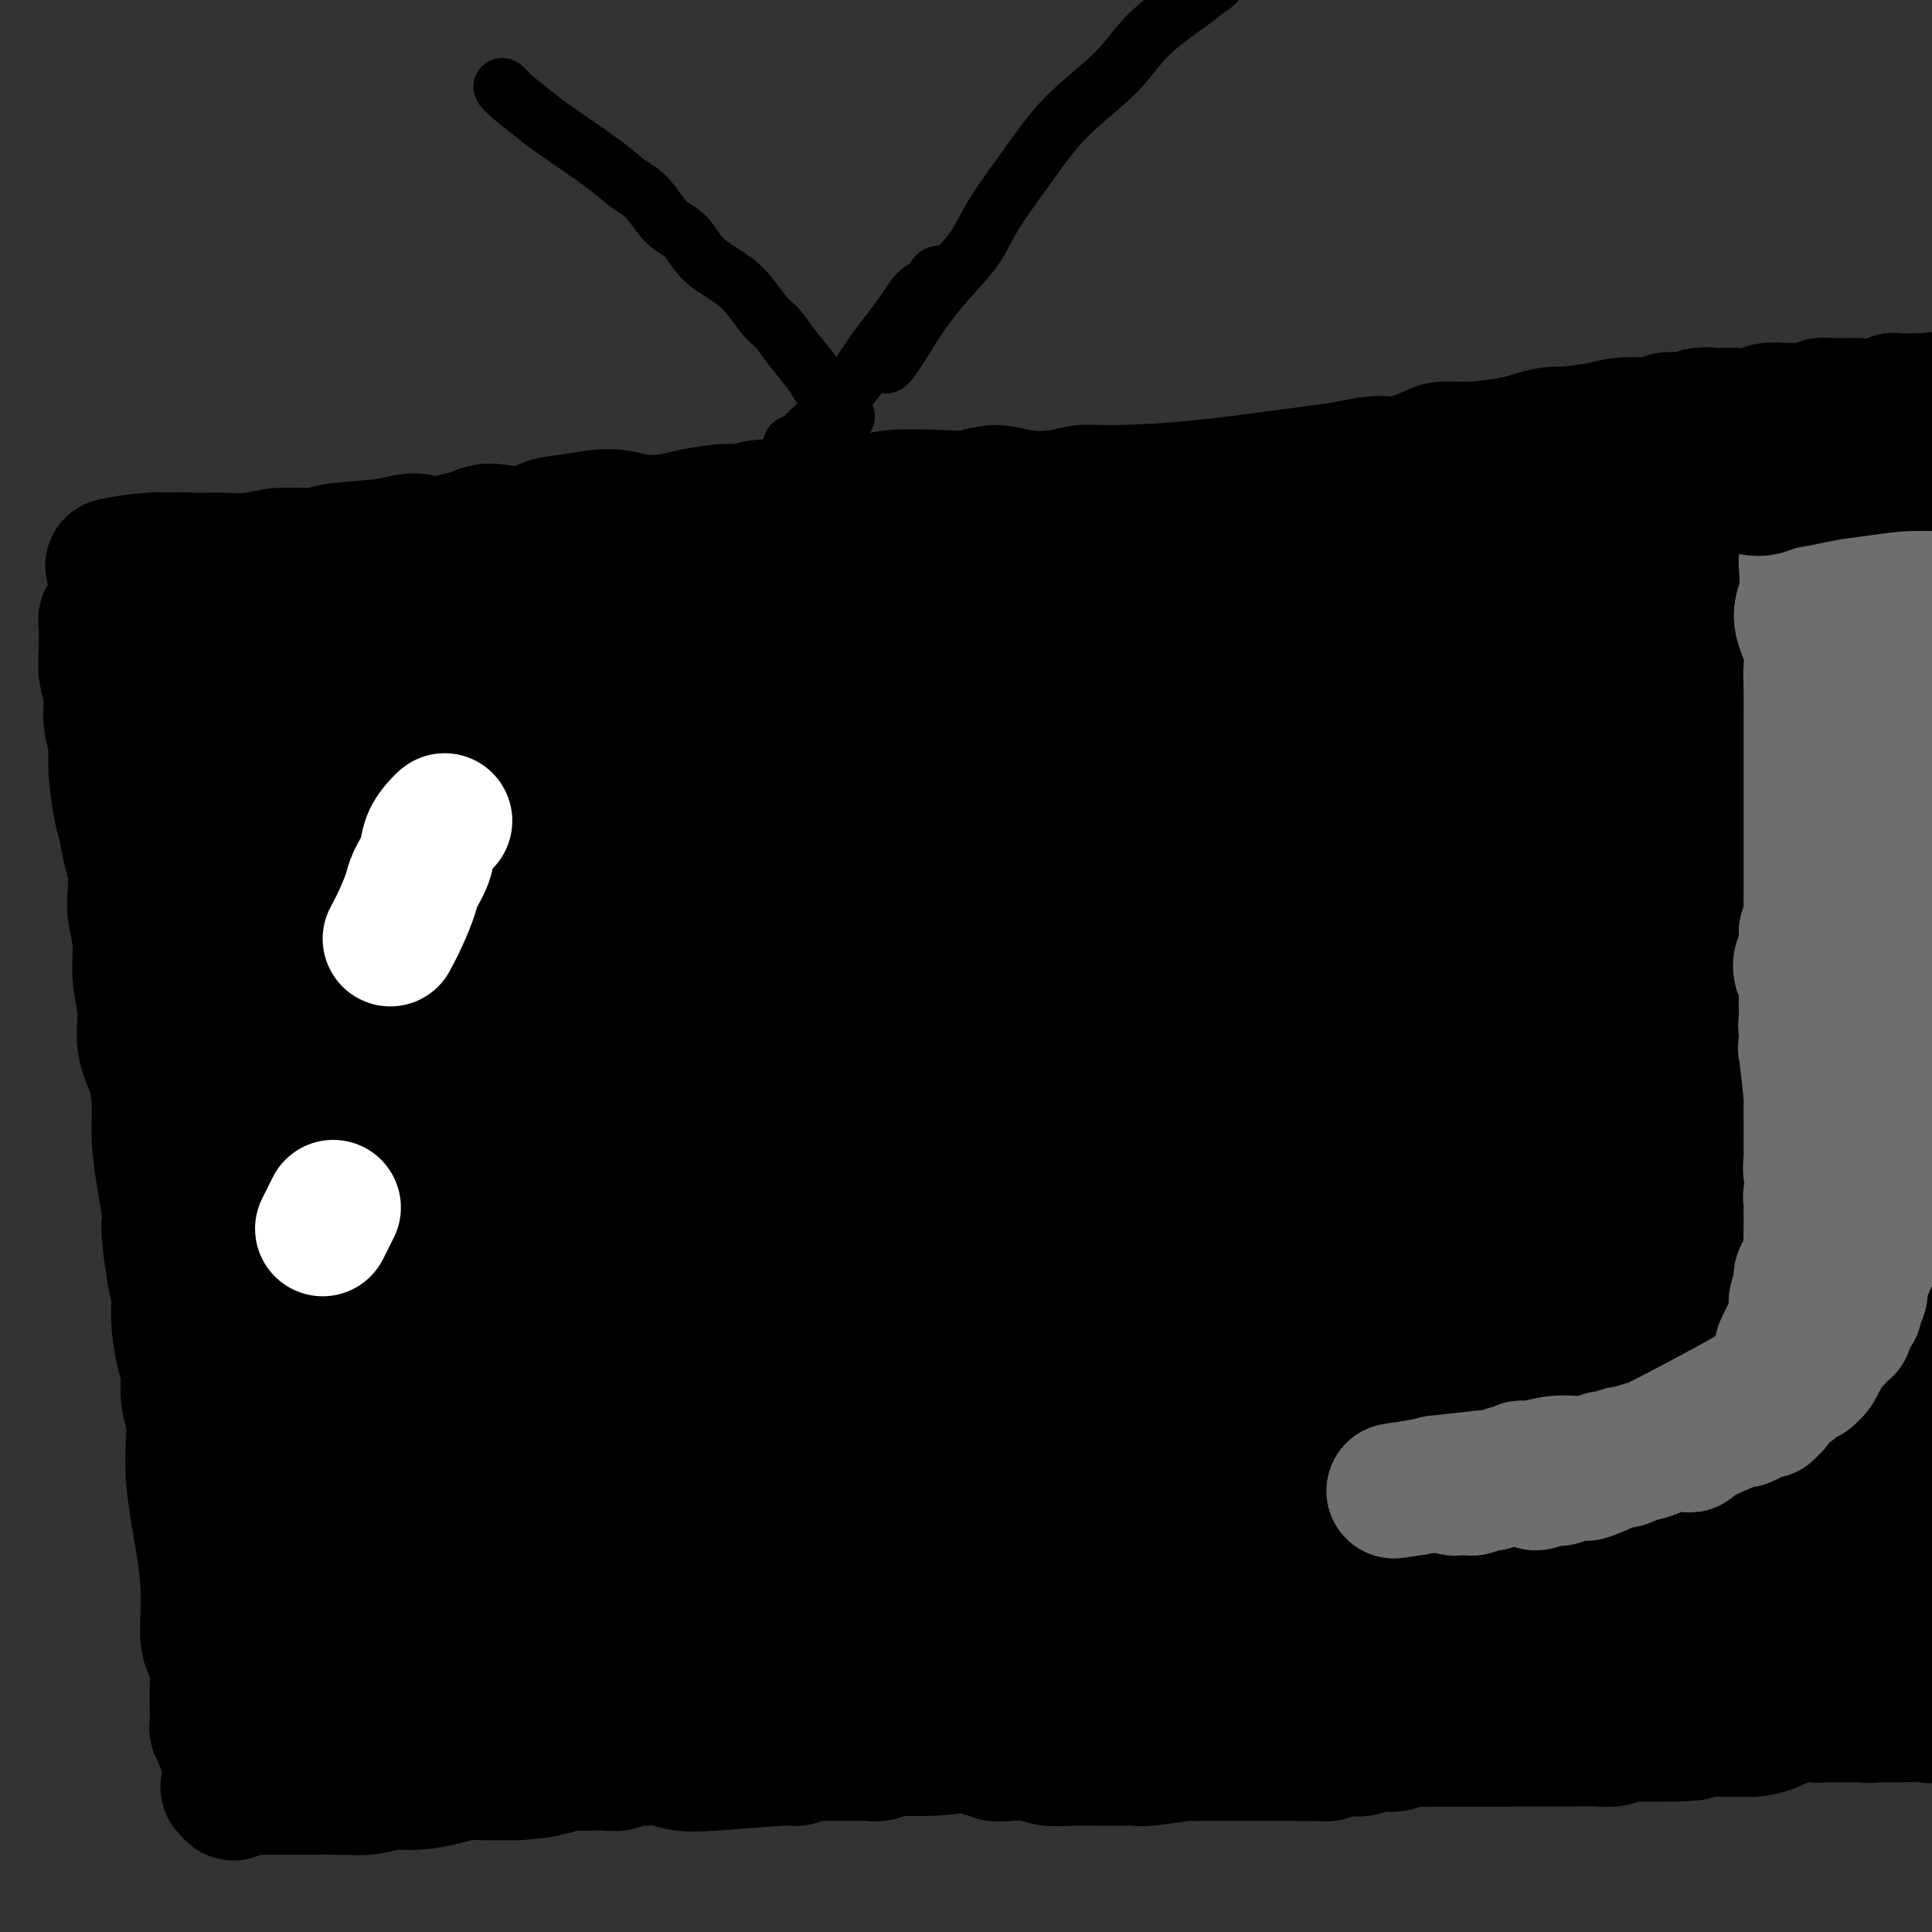 <svg viewBox='0 0 400 400' version='1.1' xmlns='http://www.w3.org/2000/svg' xmlns:xlink='http://www.w3.org/1999/xlink'><rect x="0" y="0" width="400" height="400" fill="#333333" stroke="none"/><g fill='none' stroke='#000000' stroke-width='28' stroke-linecap='round' stroke-linejoin='round'><path d='M47,133c-0.654,0.019 -1.307,0.038 0,0c1.307,-0.038 4.575,-0.131 10,-1c5.425,-0.869 13.008,-2.512 19,-3c5.992,-0.488 10.394,0.178 16,0c5.606,-0.178 12.416,-1.202 20,-2c7.584,-0.798 15.940,-1.371 22,-2c6.060,-0.629 9.822,-1.313 17,-2c7.178,-0.687 17.772,-1.378 25,-2c7.228,-0.622 11.088,-1.176 17,-2c5.912,-0.824 13.874,-1.919 21,-3c7.126,-1.081 13.415,-2.148 19,-3c5.585,-0.852 10.467,-1.490 16,-2c5.533,-0.510 11.716,-0.892 18,-2c6.284,-1.108 12.668,-2.940 17,-4c4.332,-1.060 6.611,-1.346 11,-2c4.389,-0.654 10.887,-1.675 15,-2c4.113,-0.325 5.842,0.045 10,0c4.158,-0.045 10.746,-0.506 15,-1c4.254,-0.494 6.175,-1.022 9,-1c2.825,0.022 6.555,0.593 9,1c2.445,0.407 3.606,0.649 6,1c2.394,0.351 6.021,0.812 8,1c1.979,0.188 2.310,0.102 3,0c0.690,-0.102 1.740,-0.221 2,0c0.260,0.221 -0.271,0.781 0,1c0.271,0.219 1.342,0.097 2,0c0.658,-0.097 0.902,-0.171 1,0c0.098,0.171 0.049,0.585 0,1'/><path d='M375,104c4.964,0.876 1.874,0.565 1,1c-0.874,0.435 0.467,1.616 1,3c0.533,1.384 0.257,2.971 0,5c-0.257,2.029 -0.495,4.499 -1,8c-0.505,3.501 -1.277,8.031 -2,12c-0.723,3.969 -1.398,7.377 -2,11c-0.602,3.623 -1.131,7.462 -2,13c-0.869,5.538 -2.078,12.775 -3,24c-0.922,11.225 -1.558,26.436 -2,34c-0.442,7.564 -0.690,7.479 -1,10c-0.310,2.521 -0.681,7.647 -1,12c-0.319,4.353 -0.586,7.933 -1,11c-0.414,3.067 -0.973,5.621 -1,10c-0.027,4.379 0.480,10.582 1,15c0.520,4.418 1.054,7.051 1,10c-0.054,2.949 -0.695,6.215 -1,9c-0.305,2.785 -0.274,5.091 0,7c0.274,1.909 0.791,3.422 1,5c0.209,1.578 0.108,3.221 0,4c-0.108,0.779 -0.225,0.693 0,1c0.225,0.307 0.791,1.006 1,2c0.209,0.994 0.060,2.284 0,3c-0.060,0.716 -0.030,0.858 0,1'/><path d='M364,315c0.464,9.062 0.124,3.217 0,1c-0.124,-2.217 -0.031,-0.806 0,0c0.031,0.806 -0.001,1.007 0,1c0.001,-0.007 0.036,-0.222 0,0c-0.036,0.222 -0.144,0.881 0,1c0.144,0.119 0.539,-0.303 0,0c-0.539,0.303 -2.013,1.332 -3,2c-0.987,0.668 -1.488,0.975 -3,1c-1.512,0.025 -4.035,-0.232 -7,-1c-2.965,-0.768 -6.371,-2.047 -13,-3c-6.629,-0.953 -16.480,-1.579 -22,-2c-5.520,-0.421 -6.708,-0.635 -11,-1c-4.292,-0.365 -11.688,-0.879 -17,-1c-5.312,-0.121 -8.539,0.151 -13,0c-4.461,-0.151 -10.155,-0.725 -14,-1c-3.845,-0.275 -5.840,-0.251 -9,0c-3.160,0.251 -7.485,0.727 -12,1c-4.515,0.273 -9.221,0.341 -13,1c-3.779,0.659 -6.633,1.908 -12,3c-5.367,1.092 -13.248,2.026 -19,3c-5.752,0.974 -9.376,1.987 -13,3'/><path d='M183,323c-14.550,2.695 -16.424,3.933 -21,5c-4.576,1.067 -11.855,1.964 -17,3c-5.145,1.036 -8.158,2.213 -11,3c-2.842,0.787 -5.515,1.185 -9,2c-3.485,0.815 -7.782,2.045 -11,3c-3.218,0.955 -5.357,1.633 -7,2c-1.643,0.367 -2.790,0.423 -4,1c-1.210,0.577 -2.484,1.676 -4,2c-1.516,0.324 -3.275,-0.127 -4,0c-0.725,0.127 -0.418,0.832 -1,1c-0.582,0.168 -2.055,-0.200 -3,0c-0.945,0.200 -1.364,0.968 -2,1c-0.636,0.032 -1.491,-0.671 -2,-1c-0.509,-0.329 -0.672,-0.284 -1,0c-0.328,0.284 -0.820,0.808 -1,1c-0.180,0.192 -0.049,0.052 0,0c0.049,-0.052 0.014,-0.015 0,0c-0.014,0.015 -0.007,0.007 0,0'/><path d='M85,346c-15.160,3.563 -4.061,0.969 0,0c4.061,-0.969 1.083,-0.315 0,0c-1.083,0.315 -0.270,0.291 0,0c0.270,-0.291 -0.004,-0.847 0,-1c0.004,-0.153 0.287,0.099 0,0c-0.287,-0.099 -1.143,-0.550 -2,-1'/><path d='M83,344c-0.249,-0.552 0.129,-0.932 0,-1c-0.129,-0.068 -0.766,0.177 -1,0c-0.234,-0.177 -0.067,-0.774 0,-1c0.067,-0.226 0.032,-0.079 0,0c-0.032,0.079 -0.060,0.090 0,0c0.060,-0.090 0.210,-0.283 0,0c-0.210,0.283 -0.779,1.040 -1,1c-0.221,-0.040 -0.095,-0.878 0,-1c0.095,-0.122 0.159,0.471 -1,0c-1.159,-0.471 -3.543,-2.008 -5,-3c-1.457,-0.992 -1.989,-1.441 -3,-2c-1.011,-0.559 -2.503,-1.227 -4,-2c-1.497,-0.773 -2.999,-1.649 -4,-2c-1.001,-0.351 -1.500,-0.175 -2,0'/><path d='M62,333c-3.491,-1.944 -1.720,-1.306 -1,-1c0.720,0.306 0.389,0.278 0,0c-0.389,-0.278 -0.836,-0.807 -1,-1c-0.164,-0.193 -0.043,-0.052 0,0c0.043,0.052 0.010,0.014 0,0c-0.010,-0.014 0.005,-0.005 0,0c-0.005,0.005 -0.029,0.004 0,0c0.029,-0.004 0.110,-0.011 0,0c-0.110,0.011 -0.411,0.041 -1,-1c-0.589,-1.041 -1.467,-3.152 -2,-5c-0.533,-1.848 -0.721,-3.433 -1,-5c-0.279,-1.567 -0.649,-3.118 -1,-5c-0.351,-1.882 -0.684,-4.096 -1,-5c-0.316,-0.904 -0.616,-0.498 -1,-1c-0.384,-0.502 -0.854,-1.911 -1,-3c-0.146,-1.089 0.030,-1.858 0,-3c-0.030,-1.142 -0.266,-2.657 0,-4c0.266,-1.343 1.033,-2.516 1,-3c-0.033,-0.484 -0.867,-0.281 -1,-1c-0.133,-0.719 0.433,-2.359 1,-4'/><path d='M53,291c0.228,-3.035 0.300,-3.122 0,-4c-0.300,-0.878 -0.970,-2.548 -1,-4c-0.030,-1.452 0.581,-2.686 1,-4c0.419,-1.314 0.647,-2.710 1,-4c0.353,-1.290 0.830,-2.476 1,-4c0.170,-1.524 0.034,-3.388 0,-5c-0.034,-1.612 0.034,-2.972 0,-5c-0.034,-2.028 -0.171,-4.725 0,-7c0.171,-2.275 0.650,-4.129 1,-6c0.350,-1.871 0.570,-3.761 1,-6c0.430,-2.239 1.070,-4.829 1,-7c-0.070,-2.171 -0.849,-3.923 -1,-6c-0.151,-2.077 0.325,-4.480 0,-8c-0.325,-3.520 -1.452,-8.158 -2,-13c-0.548,-4.842 -0.518,-9.889 -1,-13c-0.482,-3.111 -1.476,-4.285 -2,-6c-0.524,-1.715 -0.578,-3.971 -1,-6c-0.422,-2.029 -1.211,-3.832 -2,-6c-0.789,-2.168 -1.577,-4.702 -2,-7c-0.423,-2.298 -0.480,-4.361 -1,-6c-0.520,-1.639 -1.501,-2.854 -2,-4c-0.499,-1.146 -0.515,-2.222 -1,-4c-0.485,-1.778 -1.440,-4.259 -2,-6c-0.560,-1.741 -0.724,-2.742 -1,-4c-0.276,-1.258 -0.662,-2.774 -1,-4c-0.338,-1.226 -0.627,-2.164 -1,-3c-0.373,-0.836 -0.831,-1.571 -1,-2c-0.169,-0.429 -0.048,-0.551 0,-1c0.048,-0.449 0.024,-1.224 0,-2'/><path d='M37,134c-2.854,-9.431 -1.489,-2.509 -1,0c0.489,2.509 0.104,0.604 0,0c-0.104,-0.604 0.074,0.093 0,0c-0.074,-0.093 -0.401,-0.975 0,1c0.401,1.975 1.529,6.807 2,11c0.471,4.193 0.286,7.746 1,13c0.714,5.254 2.327,12.208 3,17c0.673,4.792 0.404,7.421 1,11c0.596,3.579 2.055,8.109 3,12c0.945,3.891 1.377,7.144 2,11c0.623,3.856 1.438,8.314 2,10c0.562,1.686 0.871,0.600 2,7c1.129,6.400 3.077,20.285 4,27c0.923,6.715 0.821,6.260 1,8c0.179,1.740 0.641,5.676 1,9c0.359,3.324 0.617,6.038 1,9c0.383,2.962 0.891,6.172 1,9c0.109,2.828 -0.181,5.273 0,9c0.181,3.727 0.833,8.735 1,12c0.167,3.265 -0.153,4.787 0,7c0.153,2.213 0.777,5.118 1,7c0.223,1.882 0.046,2.742 0,4c-0.046,1.258 0.039,2.915 0,4c-0.039,1.085 -0.203,1.600 0,2c0.203,0.400 0.772,0.686 1,1c0.228,0.314 0.114,0.657 0,1'/><path d='M63,336c1.084,13.260 0.294,5.409 0,3c-0.294,-2.409 -0.093,0.623 0,2c0.093,1.377 0.078,1.101 0,1c-0.078,-0.101 -0.219,-0.025 0,0c0.219,0.025 0.796,-0.001 1,1c0.204,1.001 0.033,3.027 0,5c-0.033,1.973 0.071,3.892 0,5c-0.071,1.108 -0.317,1.406 0,2c0.317,0.594 1.195,1.485 1,3c-0.195,1.515 -1.465,3.655 0,0c1.465,-3.655 5.663,-13.107 7,-17c1.337,-3.893 -0.188,-2.229 1,-5c1.188,-2.771 5.089,-9.977 7,-14c1.911,-4.023 1.832,-4.864 2,-6c0.168,-1.136 0.584,-2.568 1,-4'/><path d='M83,312c3.246,-7.813 2.361,-4.345 2,-4c-0.361,0.345 -0.197,-2.434 0,-4c0.197,-1.566 0.428,-1.921 0,-3c-0.428,-1.079 -1.516,-2.883 -2,-4c-0.484,-1.117 -0.363,-1.546 -1,-3c-0.637,-1.454 -2.032,-3.932 -3,-6c-0.968,-2.068 -1.509,-3.725 -2,-7c-0.491,-3.275 -0.934,-8.168 -2,-14c-1.066,-5.832 -2.757,-12.603 -4,-17c-1.243,-4.397 -2.038,-6.419 -3,-9c-0.962,-2.581 -2.092,-5.719 -3,-9c-0.908,-3.281 -1.596,-6.703 -2,-9c-0.404,-2.297 -0.524,-3.468 -2,-7c-1.476,-3.532 -4.308,-9.426 -5,-12c-0.692,-2.574 0.757,-1.829 0,-4c-0.757,-2.171 -3.719,-7.257 -5,-10c-1.281,-2.743 -0.879,-3.144 -1,-4c-0.121,-0.856 -0.765,-2.169 -1,-3c-0.235,-0.831 -0.063,-1.181 0,-2c0.063,-0.819 0.016,-2.107 0,-3c-0.016,-0.893 -0.000,-1.390 0,-2c0.000,-0.610 -0.014,-1.334 0,-2c0.014,-0.666 0.056,-1.274 0,-2c-0.056,-0.726 -0.211,-1.570 0,-2c0.211,-0.430 0.789,-0.445 1,-1c0.211,-0.555 0.057,-1.649 0,-2c-0.057,-0.351 -0.016,0.043 0,0c0.016,-0.043 0.008,-0.521 0,-1'/><path d='M50,166c0.121,-2.818 -0.077,-1.364 0,-1c0.077,0.364 0.428,-0.364 1,-1c0.572,-0.636 1.364,-1.181 4,-2c2.636,-0.819 7.115,-1.913 12,-3c4.885,-1.087 10.174,-2.167 17,-3c6.826,-0.833 15.187,-1.417 23,-2c7.813,-0.583 15.078,-1.163 21,-2c5.922,-0.837 10.502,-1.929 19,-3c8.498,-1.071 20.913,-2.120 30,-3c9.087,-0.880 14.845,-1.590 21,-2c6.155,-0.410 12.707,-0.518 20,-2c7.293,-1.482 15.326,-4.337 24,-6c8.674,-1.663 17.988,-2.134 26,-3c8.012,-0.866 14.722,-2.126 21,-3c6.278,-0.874 12.122,-1.361 17,-2c4.878,-0.639 8.788,-1.428 12,-2c3.212,-0.572 5.725,-0.927 9,-1c3.275,-0.073 7.310,0.135 9,0c1.690,-0.135 1.033,-0.611 0,0c-1.033,0.611 -2.443,2.311 -8,4c-5.557,1.689 -15.263,3.367 -24,5c-8.737,1.633 -16.507,3.221 -25,5c-8.493,1.779 -17.710,3.748 -27,5c-9.290,1.252 -18.654,1.786 -28,3c-9.346,1.214 -18.673,3.107 -28,5'/><path d='M196,152c-19.779,3.038 -27.726,4.132 -35,5c-7.274,0.868 -13.875,1.511 -23,3c-9.125,1.489 -20.774,3.826 -31,6c-10.226,2.174 -19.031,4.186 -26,5c-6.969,0.814 -12.104,0.429 -17,1c-4.896,0.571 -9.553,2.099 -12,3c-2.447,0.901 -2.685,1.176 -3,1c-0.315,-0.176 -0.706,-0.803 -1,-1c-0.294,-0.197 -0.490,0.035 -2,0c-1.510,-0.035 -4.332,-0.337 -3,-1c1.332,-0.663 6.819,-1.685 4,-2c-2.819,-0.315 -13.945,0.079 10,-5c23.945,-5.079 82.961,-15.631 110,-20c27.039,-4.369 22.101,-2.557 25,-2c2.899,0.557 13.633,-0.142 24,-1c10.367,-0.858 20.365,-1.874 29,-2c8.635,-0.126 15.905,0.637 24,0c8.095,-0.637 17.014,-2.675 26,-4c8.986,-1.325 18.039,-1.939 26,-3c7.961,-1.061 14.828,-2.571 23,-4c8.172,-1.429 17.647,-2.778 24,-4c6.353,-1.222 9.583,-2.318 12,-3c2.417,-0.682 4.021,-0.951 5,-1c0.979,-0.049 1.335,0.121 2,0c0.665,-0.121 1.641,-0.533 1,0c-0.641,0.533 -2.897,2.009 -8,4c-5.103,1.991 -13.051,4.495 -21,7'/><path d='M359,134c-9.965,2.696 -20.376,3.937 -27,5c-6.624,1.063 -9.460,1.948 -14,3c-4.540,1.052 -10.782,2.272 -17,3c-6.218,0.728 -12.410,0.963 -17,1c-4.590,0.037 -7.576,-0.126 -13,0c-5.424,0.126 -13.284,0.541 -20,1c-6.716,0.459 -12.288,0.961 -17,1c-4.712,0.039 -8.566,-0.386 -15,0c-6.434,0.386 -15.449,1.584 -21,2c-5.551,0.416 -7.639,0.051 -16,1c-8.361,0.949 -22.994,3.211 -30,4c-7.006,0.789 -6.386,0.105 -24,4c-17.614,3.895 -53.464,12.370 -73,17c-19.536,4.630 -22.760,5.415 -24,6c-1.240,0.585 -0.495,0.969 -1,1c-0.505,0.031 -2.258,-0.293 1,-2c3.258,-1.707 11.529,-4.798 18,-7c6.471,-2.202 11.143,-3.517 21,-6c9.857,-2.483 24.900,-6.135 36,-8c11.100,-1.865 18.258,-1.944 28,-3c9.742,-1.056 22.069,-3.087 35,-5c12.931,-1.913 26.468,-3.706 36,-5c9.532,-1.294 15.060,-2.089 21,-3c5.940,-0.911 12.291,-1.938 20,-3c7.709,-1.062 16.774,-2.161 23,-3c6.226,-0.839 9.613,-1.420 13,-2'/><path d='M282,136c28.964,-4.061 13.373,-2.212 10,-2c-3.373,0.212 5.473,-1.211 10,-2c4.527,-0.789 4.737,-0.943 6,-1c1.263,-0.057 3.579,-0.017 6,-1c2.421,-0.983 4.946,-2.988 8,-4c3.054,-1.012 6.635,-1.030 11,-2c4.365,-0.970 9.513,-2.891 13,-4c3.487,-1.109 5.315,-1.406 7,-2c1.685,-0.594 3.229,-1.483 5,-2c1.771,-0.517 3.771,-0.661 5,-1c1.229,-0.339 1.689,-0.874 2,-1c0.311,-0.126 0.472,0.157 1,0c0.528,-0.157 1.421,-0.756 2,-1c0.579,-0.244 0.843,-0.134 1,0c0.157,0.134 0.208,0.294 1,0c0.792,-0.294 2.325,-1.040 2,0c-0.325,1.040 -2.510,3.867 -4,7c-1.490,3.133 -2.286,6.573 -3,10c-0.714,3.427 -1.346,6.841 -2,10c-0.654,3.159 -1.330,6.063 -2,11c-0.670,4.937 -1.334,11.906 -2,16c-0.666,4.094 -1.333,5.313 -2,13c-0.667,7.687 -1.333,21.844 -2,36'/><path d='M355,216c-0.956,11.963 -0.346,9.372 0,10c0.346,0.628 0.430,4.475 0,8c-0.430,3.525 -1.373,6.728 -2,10c-0.627,3.272 -0.939,6.614 -1,10c-0.061,3.386 0.127,6.817 0,11c-0.127,4.183 -0.570,9.116 -1,13c-0.430,3.884 -0.847,6.717 -1,9c-0.153,2.283 -0.041,4.017 0,8c0.041,3.983 0.010,10.214 0,13c-0.010,2.786 0.001,2.125 0,2c-0.001,-0.125 -0.013,0.286 0,1c0.013,0.714 0.051,1.731 0,2c-0.051,0.269 -0.190,-0.210 0,0c0.190,0.210 0.711,1.109 0,0c-0.711,-1.109 -2.653,-4.225 -4,-6c-1.347,-1.775 -2.100,-2.210 -3,-3c-0.900,-0.790 -1.946,-1.935 -3,-3c-1.054,-1.065 -2.114,-2.048 -4,-3c-1.886,-0.952 -4.597,-1.871 -8,-3c-3.403,-1.129 -7.497,-2.468 -15,-3c-7.503,-0.532 -18.413,-0.256 -26,0c-7.587,0.256 -11.850,0.492 -17,1c-5.150,0.508 -11.186,1.288 -18,2c-6.814,0.712 -14.407,1.356 -22,2'/><path d='M230,297c-16.658,1.652 -16.803,3.282 -22,5c-5.197,1.718 -15.447,3.525 -23,5c-7.553,1.475 -12.408,2.619 -18,5c-5.592,2.381 -11.921,6.000 -19,9c-7.079,3.000 -14.907,5.381 -20,7c-5.093,1.619 -7.449,2.477 -11,4c-3.551,1.523 -8.296,3.712 -11,5c-2.704,1.288 -3.367,1.676 -4,2c-0.633,0.324 -1.235,0.583 -2,1c-0.765,0.417 -1.692,0.990 -1,1c0.692,0.010 3.002,-0.544 4,-1c0.998,-0.456 0.684,-0.815 24,-8c23.316,-7.185 70.260,-21.196 106,-30c35.740,-8.804 60.275,-12.400 70,-14c9.725,-1.600 4.642,-1.205 3,-1c-1.642,0.205 0.159,0.219 1,0c0.841,-0.219 0.723,-0.670 1,-1c0.277,-0.330 0.950,-0.541 0,0c-0.950,0.541 -3.521,1.832 -11,3c-7.479,1.168 -19.864,2.214 -28,3c-8.136,0.786 -12.023,1.313 -20,2c-7.977,0.687 -20.045,1.535 -28,2c-7.955,0.465 -11.795,0.548 -18,1c-6.205,0.452 -14.773,1.272 -22,2c-7.227,0.728 -13.114,1.364 -19,2'/><path d='M162,301c-26.877,2.774 -22.071,2.708 -26,4c-3.929,1.292 -16.595,3.942 -24,6c-7.405,2.058 -9.550,3.523 -14,5c-4.450,1.477 -11.205,2.965 -16,4c-4.795,1.035 -7.628,1.616 -9,2c-1.372,0.384 -1.282,0.572 -2,1c-0.718,0.428 -2.244,1.095 -1,0c1.244,-1.095 5.256,-3.953 15,-9c9.744,-5.047 25.219,-12.284 37,-17c11.781,-4.716 19.868,-6.910 27,-10c7.132,-3.090 13.308,-7.077 36,-14c22.692,-6.923 61.900,-16.783 91,-23c29.100,-6.217 48.092,-8.791 56,-10c7.908,-1.209 4.731,-1.054 4,-1c-0.731,0.054 0.984,0.008 2,0c1.016,-0.008 1.334,0.022 0,1c-1.334,0.978 -4.320,2.905 -11,5c-6.680,2.095 -17.052,4.358 -26,6c-8.948,1.642 -16.470,2.662 -30,4c-13.530,1.338 -33.068,2.992 -44,4c-10.932,1.008 -13.258,1.370 -25,3c-11.742,1.630 -32.900,4.530 -43,6c-10.100,1.470 -9.142,1.511 -17,4c-7.858,2.489 -24.531,7.425 -34,10c-9.469,2.575 -11.735,2.787 -14,3'/><path d='M94,285c-11.804,3.304 -8.816,3.063 -8,3c0.816,-0.063 -0.542,0.051 -1,0c-0.458,-0.051 -0.017,-0.266 -1,0c-0.983,0.266 -3.390,1.015 0,0c3.390,-1.015 12.577,-3.793 22,-6c9.423,-2.207 19.082,-3.844 31,-6c11.918,-2.156 26.096,-4.831 39,-7c12.904,-2.169 24.533,-3.831 35,-5c10.467,-1.169 19.773,-1.845 29,-3c9.227,-1.155 18.377,-2.789 25,-4c6.623,-1.211 10.721,-1.999 17,-2c6.279,-0.001 14.741,0.787 19,1c4.259,0.213 4.316,-0.147 5,0c0.684,0.147 1.995,0.801 2,1c0.005,0.199 -1.295,-0.057 -2,0c-0.705,0.057 -0.816,0.428 -8,2c-7.184,1.572 -21.442,4.346 -32,6c-10.558,1.654 -17.418,2.187 -26,3c-8.582,0.813 -18.887,1.906 -27,3c-8.113,1.094 -14.033,2.190 -21,4c-6.967,1.810 -14.982,4.334 -21,6c-6.018,1.666 -10.041,2.474 -15,4c-4.959,1.526 -10.855,3.770 -15,5c-4.145,1.230 -6.539,1.447 -9,2c-2.461,0.553 -4.989,1.444 -6,2c-1.011,0.556 -0.506,0.778 0,1'/><path d='M126,295c-11.354,3.151 -6.739,1.029 -1,0c5.739,-1.029 12.601,-0.965 25,-2c12.399,-1.035 30.333,-3.170 42,-6c11.667,-2.830 17.067,-6.355 29,-9c11.933,-2.645 30.400,-4.411 42,-6c11.600,-1.589 16.335,-3.000 22,-4c5.665,-1.000 12.262,-1.588 17,-2c4.738,-0.412 7.618,-0.646 9,-1c1.382,-0.354 1.266,-0.827 2,-1c0.734,-0.173 2.319,-0.046 3,0c0.681,0.046 0.459,0.010 1,0c0.541,-0.010 1.845,0.005 2,0c0.155,-0.005 -0.839,-0.029 -2,0c-1.161,0.029 -2.489,0.110 -5,0c-2.511,-0.110 -6.205,-0.410 -12,0c-5.795,0.410 -13.691,1.531 -23,2c-9.309,0.469 -20.033,0.286 -25,0c-4.967,-0.286 -4.178,-0.674 -14,1c-9.822,1.674 -30.253,5.410 -43,8c-12.747,2.590 -17.808,4.034 -9,4c8.808,-0.034 31.487,-1.548 46,-3c14.513,-1.452 20.861,-2.844 28,-4c7.139,-1.156 15.070,-2.078 23,-3'/><path d='M283,269c17.540,-1.573 12.890,-0.505 15,-1c2.110,-0.495 10.979,-2.551 16,-4c5.021,-1.449 6.195,-2.289 8,-3c1.805,-0.711 4.241,-1.292 6,-2c1.759,-0.708 2.839,-1.543 4,-2c1.161,-0.457 2.401,-0.538 3,-1c0.599,-0.462 0.557,-1.307 1,-2c0.443,-0.693 1.372,-1.233 2,-2c0.628,-0.767 0.954,-1.759 1,-3c0.046,-1.241 -0.190,-2.730 0,-4c0.190,-1.270 0.804,-2.319 1,-5c0.196,-2.681 -0.026,-6.993 0,-9c0.026,-2.007 0.299,-1.710 1,-13c0.701,-11.290 1.831,-34.166 2,-47c0.169,-12.834 -0.624,-15.625 -1,-17c-0.376,-1.375 -0.334,-1.333 0,-2c0.334,-0.667 0.962,-2.042 1,-3c0.038,-0.958 -0.512,-1.500 -1,-1c-0.488,0.500 -0.912,2.040 -1,3c-0.088,0.960 0.162,1.338 0,5c-0.162,3.662 -0.736,10.607 -1,16c-0.264,5.393 -0.216,9.235 0,15c0.216,5.765 0.602,13.454 1,19c0.398,5.546 0.808,8.951 1,13c0.192,4.049 0.167,8.744 0,13c-0.167,4.256 -0.476,8.073 -1,11c-0.524,2.927 -1.262,4.963 -2,7'/><path d='M339,250c-0.392,16.622 0.627,7.678 1,6c0.373,-1.678 0.100,3.910 0,8c-0.100,4.090 -0.027,6.682 0,9c0.027,2.318 0.007,4.362 0,6c-0.007,1.638 -0.002,2.869 0,4c0.002,1.131 -0.001,2.161 0,3c0.001,0.839 0.004,1.486 0,2c-0.004,0.514 -0.014,0.894 0,1c0.014,0.106 0.053,-0.062 0,1c-0.053,1.062 -0.198,3.354 0,1c0.198,-2.354 0.741,-9.355 0,-24c-0.741,-14.645 -2.764,-36.933 -4,-48c-1.236,-11.067 -1.684,-10.914 -2,-12c-0.316,-1.086 -0.501,-3.412 -1,-6c-0.499,-2.588 -1.314,-5.438 -2,-8c-0.686,-2.562 -1.243,-4.836 -2,-7c-0.757,-2.164 -1.713,-4.219 -3,-6c-1.287,-1.781 -2.904,-3.290 -5,-5c-2.096,-1.710 -4.669,-3.621 -8,-5c-3.331,-1.379 -7.419,-2.225 -13,-3c-5.581,-0.775 -12.657,-1.478 -22,0c-9.343,1.478 -20.955,5.137 -31,8c-10.045,2.863 -18.522,4.932 -27,7'/><path d='M220,182c-14.085,3.608 -20.298,5.129 -29,8c-8.702,2.871 -19.893,7.091 -29,11c-9.107,3.909 -16.128,7.505 -22,10c-5.872,2.495 -10.593,3.887 -16,6c-5.407,2.113 -11.499,4.945 -16,7c-4.501,2.055 -7.412,3.333 -9,4c-1.588,0.667 -1.852,0.724 -2,1c-0.148,0.276 -0.181,0.772 -1,1c-0.819,0.228 -2.425,0.187 -1,0c1.425,-0.187 5.879,-0.519 14,-2c8.121,-1.481 19.907,-4.109 49,-11c29.093,-6.891 75.492,-18.044 100,-24c24.508,-5.956 27.125,-6.713 28,-7c0.875,-0.287 0.007,-0.102 0,0c-0.007,0.102 0.845,0.121 0,-1c-0.845,-1.121 -3.388,-3.381 -9,-5c-5.612,-1.619 -14.294,-2.598 -24,-3c-9.706,-0.402 -20.436,-0.228 -31,1c-10.564,1.228 -20.960,3.509 -35,7c-14.040,3.491 -31.722,8.194 -42,11c-10.278,2.806 -13.152,3.717 -19,6c-5.848,2.283 -14.671,5.938 -19,8c-4.329,2.062 -4.165,2.531 -4,3'/><path d='M103,213c-7.300,2.837 -4.550,1.431 -3,1c1.550,-0.431 1.898,0.113 0,1c-1.898,0.887 -6.043,2.115 0,0c6.043,-2.115 22.275,-7.575 39,-13c16.725,-5.425 33.944,-10.814 50,-16c16.056,-5.186 30.948,-10.168 45,-15c14.052,-4.832 27.264,-9.513 38,-12c10.736,-2.487 18.996,-2.782 26,-4c7.004,-1.218 12.753,-3.361 15,-4c2.247,-0.639 0.992,0.226 4,-1c3.008,-1.226 10.278,-4.543 2,-1c-8.278,3.543 -32.104,13.946 -45,20c-12.896,6.054 -14.862,7.761 -22,11c-7.138,3.239 -19.450,8.012 -28,12c-8.550,3.988 -13.340,7.192 -19,11c-5.660,3.808 -12.192,8.218 -18,12c-5.808,3.782 -10.894,6.934 -14,9c-3.106,2.066 -4.232,3.045 -5,4c-0.768,0.955 -1.177,1.885 -1,2c0.177,0.115 0.939,-0.585 0,0c-0.939,0.585 -3.580,2.455 4,1c7.580,-1.455 25.382,-6.235 38,-12c12.618,-5.765 20.051,-12.514 30,-18c9.949,-5.486 22.414,-9.710 32,-14c9.586,-4.290 16.293,-8.645 23,-13'/><path d='M294,174c16.891,-8.794 16.619,-8.280 18,-9c1.381,-0.720 4.414,-2.676 6,-4c1.586,-1.324 1.726,-2.016 2,-2c0.274,0.016 0.684,0.740 2,0c1.316,-0.740 3.540,-2.946 0,0c-3.540,2.946 -12.844,11.043 -20,17c-7.156,5.957 -12.165,9.774 -22,18c-9.835,8.226 -24.498,20.862 -33,27c-8.502,6.138 -10.844,5.777 -15,9c-4.156,3.223 -10.125,10.029 -14,14c-3.875,3.971 -5.657,5.106 -6,6c-0.343,0.894 0.752,1.548 -4,4c-4.752,2.452 -15.350,6.703 0,0c15.350,-6.703 56.647,-24.360 82,-35c25.353,-10.640 34.761,-14.264 39,-16c4.239,-1.736 3.309,-1.583 -3,2c-6.309,3.583 -17.996,10.596 -27,15c-9.004,4.404 -15.323,6.199 -25,11c-9.677,4.801 -22.712,12.607 -29,16c-6.288,3.393 -5.830,2.373 -8,3c-2.170,0.627 -6.969,2.899 -9,4c-2.031,1.101 -1.295,1.029 -1,1c0.295,-0.029 0.147,-0.014 0,0'/><path d='M227,255c-17.621,8.595 -10.674,4.081 0,-1c10.674,-5.081 25.074,-10.729 36,-15c10.926,-4.271 18.378,-7.165 26,-10c7.622,-2.835 15.413,-5.610 20,-7c4.587,-1.390 5.969,-1.394 8,-2c2.031,-0.606 4.710,-1.814 6,-2c1.290,-0.186 1.191,0.649 1,1c-0.191,0.351 -0.474,0.217 1,0c1.474,-0.217 4.703,-0.517 -1,3c-5.703,3.517 -20.340,10.852 -29,16c-8.660,5.148 -11.344,8.109 -16,10c-4.656,1.891 -11.285,2.711 -17,6c-5.715,3.289 -10.516,9.047 -3,1c7.516,-8.047 27.349,-29.900 38,-41c10.651,-11.100 12.121,-11.446 14,-13c1.879,-1.554 4.168,-4.314 6,-6c1.832,-1.686 3.208,-2.296 4,-3c0.792,-0.704 1.000,-1.502 1,-2c-0.000,-0.498 -0.209,-0.694 0,-1c0.209,-0.306 0.835,-0.720 1,-1c0.165,-0.280 -0.131,-0.426 0,0c0.131,0.426 0.689,1.422 1,0c0.311,-1.422 0.375,-5.264 0,-1c-0.375,4.264 -1.187,16.632 -2,29'/><path d='M322,216c-0.471,7.611 -0.648,12.137 -1,17c-0.352,4.863 -0.880,10.062 -1,14c-0.120,3.938 0.168,6.617 0,9c-0.168,2.383 -0.793,4.472 -1,6c-0.207,1.528 0.002,2.494 0,3c-0.002,0.506 -0.216,0.552 0,1c0.216,0.448 0.863,1.299 1,2c0.137,0.701 -0.237,1.252 0,2c0.237,0.748 1.086,1.692 1,2c-0.086,0.308 -1.106,-0.020 -1,0c0.106,0.020 1.339,0.389 2,1c0.661,0.611 0.749,1.464 1,2c0.251,0.536 0.666,0.754 1,1c0.334,0.246 0.586,0.519 1,1c0.414,0.481 0.989,1.170 1,3c0.011,1.830 -0.544,4.800 -1,4c-0.456,-0.800 -0.815,-5.369 -3,-10c-2.185,-4.631 -6.196,-9.323 -9,-14c-2.804,-4.677 -4.402,-9.338 -6,-14'/><path d='M307,246c-3.667,-7.460 -3.834,-7.110 -5,-9c-1.166,-1.890 -3.330,-6.020 -5,-9c-1.670,-2.980 -2.847,-4.808 -5,-7c-2.153,-2.192 -5.283,-4.746 -8,-7c-2.717,-2.254 -5.022,-4.206 -8,-6c-2.978,-1.794 -6.629,-3.429 -11,-5c-4.371,-1.571 -9.461,-3.078 -14,-4c-4.539,-0.922 -8.526,-1.259 -14,-1c-5.474,0.259 -12.433,1.115 -19,2c-6.567,0.885 -12.741,1.799 -22,5c-9.259,3.201 -21.603,8.691 -31,13c-9.397,4.309 -15.849,7.439 -20,8c-4.151,0.561 -6.002,-1.446 -15,8c-8.998,9.446 -25.143,30.346 -31,39c-5.857,8.654 -1.425,5.063 1,5c2.425,-0.063 2.841,3.402 7,5c4.159,1.598 12.059,1.330 20,-1c7.941,-2.330 15.923,-6.722 25,-11c9.077,-4.278 19.248,-8.442 28,-13c8.752,-4.558 16.085,-9.510 23,-14c6.915,-4.490 13.412,-8.518 18,-12c4.588,-3.482 7.266,-6.419 9,-8c1.734,-1.581 2.523,-1.808 3,-2c0.477,-0.192 0.643,-0.351 1,-1c0.357,-0.649 0.904,-1.790 -4,-1c-4.904,0.790 -15.258,3.511 -25,7c-9.742,3.489 -18.871,7.744 -28,12'/><path d='M177,239c-7.302,3.988 -11.557,7.957 -18,12c-6.443,4.043 -15.076,8.161 -20,11c-4.924,2.839 -6.141,4.398 -8,6c-1.859,1.602 -4.361,3.248 -5,4c-0.639,0.752 0.585,0.611 0,1c-0.585,0.389 -2.979,1.309 -1,1c1.979,-0.309 8.329,-1.848 18,-5c9.671,-3.152 22.661,-7.918 33,-12c10.339,-4.082 18.027,-7.481 24,-10c5.973,-2.519 10.230,-4.159 12,-5c1.770,-0.841 1.054,-0.884 6,-3c4.946,-2.116 15.554,-6.304 3,-2c-12.554,4.304 -48.269,17.101 -67,23c-18.731,5.899 -20.479,4.901 -25,6c-4.521,1.099 -11.814,4.296 -16,6c-4.186,1.704 -5.263,1.914 -6,2c-0.737,0.086 -1.133,0.049 -1,0c0.133,-0.049 0.794,-0.109 -1,1c-1.794,1.109 -6.044,3.387 1,-4c7.044,-7.387 25.382,-24.438 39,-35c13.618,-10.562 22.517,-14.635 33,-22c10.483,-7.365 22.549,-18.020 29,-23c6.451,-4.980 7.286,-4.283 8,-5c0.714,-0.717 1.308,-2.847 3,-4c1.692,-1.153 4.484,-1.329 1,0c-3.484,1.329 -13.242,4.165 -23,7'/><path d='M196,189c-12.955,4.397 -34.344,11.889 -48,18c-13.656,6.111 -19.580,10.842 -30,15c-10.420,4.158 -25.337,7.745 -33,10c-7.663,2.255 -8.071,3.180 -8,3c0.071,-0.180 0.620,-1.463 -2,0c-2.620,1.463 -8.409,5.672 -2,1c6.409,-4.672 25.017,-18.225 39,-27c13.983,-8.775 23.339,-12.772 34,-18c10.661,-5.228 22.625,-11.688 33,-17c10.375,-5.312 19.162,-9.478 23,-11c3.838,-1.522 2.728,-0.402 9,-3c6.272,-2.598 19.927,-8.914 6,-2c-13.927,6.914 -55.436,27.058 -78,37c-22.564,9.942 -26.181,9.683 -28,10c-1.819,0.317 -1.838,1.209 -1,0c0.838,-1.209 2.533,-4.518 4,-6c1.467,-1.482 2.705,-1.138 3,-1c0.295,0.138 -0.352,0.069 -1,0'/><path d='M116,198c0.243,-1.307 -1.648,-1.075 -3,-1c-1.352,0.075 -2.165,-0.008 -3,0c-0.835,0.008 -1.692,0.106 -3,0c-1.308,-0.106 -3.068,-0.417 -4,-1c-0.932,-0.583 -1.036,-1.440 -2,-2c-0.964,-0.560 -2.788,-0.824 -4,-1c-1.212,-0.176 -1.813,-0.264 -3,-1c-1.187,-0.736 -2.960,-2.120 -4,-3c-1.040,-0.880 -1.349,-1.255 -2,-2c-0.651,-0.745 -1.646,-1.860 -3,-3c-1.354,-1.140 -3.068,-2.304 -4,-3c-0.932,-0.696 -1.081,-0.925 -3,-3c-1.919,-2.075 -5.610,-5.996 -9,-11c-3.390,-5.004 -6.481,-11.093 -8,-14c-1.519,-2.907 -1.465,-2.634 -2,-3c-0.535,-0.366 -1.660,-1.372 -2,-2c-0.340,-0.628 0.105,-0.879 0,-1c-0.105,-0.121 -0.758,-0.111 -1,0c-0.242,0.111 -0.072,0.324 0,0c0.072,-0.324 0.047,-1.186 0,0c-0.047,1.186 -0.116,4.421 0,7c0.116,2.579 0.416,4.502 1,8c0.584,3.498 1.453,8.571 2,12c0.547,3.429 0.774,5.215 1,7'/><path d='M60,181c0.868,6.448 1.538,6.067 2,7c0.462,0.933 0.715,3.178 1,5c0.285,1.822 0.602,3.220 1,5c0.398,1.780 0.877,3.941 1,6c0.123,2.059 -0.109,4.016 0,6c0.109,1.984 0.559,3.997 1,6c0.441,2.003 0.871,3.998 1,6c0.129,2.002 -0.045,4.013 0,7c0.045,2.987 0.307,6.950 1,10c0.693,3.050 1.816,5.188 2,8c0.184,2.812 -0.570,6.299 0,10c0.570,3.701 2.463,7.615 3,11c0.537,3.385 -0.284,6.242 1,13c1.284,6.758 4.673,17.417 6,22c1.327,4.583 0.592,3.092 1,1c0.408,-2.092 1.958,-4.783 3,-8c1.042,-3.217 1.577,-6.958 2,-11c0.423,-4.042 0.734,-8.384 1,-13c0.266,-4.616 0.487,-9.504 0,-14c-0.487,-4.496 -1.681,-8.599 -2,-12c-0.319,-3.401 0.238,-6.099 0,-9c-0.238,-2.901 -1.271,-6.004 -2,-9c-0.729,-2.996 -1.154,-5.886 -2,-9c-0.846,-3.114 -2.112,-6.454 -3,-9c-0.888,-2.546 -1.396,-4.299 -2,-6c-0.604,-1.701 -1.302,-3.351 -2,-5'/><path d='M74,199c-1.809,-6.684 -0.831,-4.395 -1,-5c-0.169,-0.605 -1.486,-4.103 -2,-6c-0.514,-1.897 -0.226,-2.191 0,-3c0.226,-0.809 0.390,-2.133 -1,-3c-1.390,-0.867 -4.335,-1.277 0,-1c4.335,0.277 15.951,1.240 26,1c10.049,-0.240 18.533,-1.683 26,-3c7.467,-1.317 13.918,-2.508 21,-4c7.082,-1.492 14.795,-3.284 21,-5c6.205,-1.716 10.900,-3.355 15,-5c4.100,-1.645 7.603,-3.296 0,-1c-7.603,2.296 -26.313,8.537 -40,13c-13.687,4.463 -22.351,7.147 -28,9c-5.649,1.853 -8.285,2.875 -11,4c-2.715,1.125 -5.511,2.353 -7,3c-1.489,0.647 -1.670,0.713 -2,1c-0.330,0.287 -0.809,0.796 -1,1c-0.191,0.204 -0.096,0.102 0,0'/><path d='M90,195c-9.704,3.333 10.535,-3.335 24,-8c13.465,-4.665 20.156,-7.329 28,-11c7.844,-3.671 16.842,-8.350 23,-11c6.158,-2.650 9.475,-3.271 12,-4c2.525,-0.729 4.257,-1.566 5,-2c0.743,-0.434 0.496,-0.465 2,-1c1.504,-0.535 4.758,-1.576 -3,5c-7.758,6.576 -26.529,20.767 -35,27c-8.471,6.233 -6.642,4.506 -10,7c-3.358,2.494 -11.903,9.207 -23,17c-11.097,7.793 -24.746,16.664 -11,13c13.746,-3.664 54.887,-19.863 70,-26c15.113,-6.137 4.197,-2.213 1,-1c-3.197,1.213 1.326,-0.286 -5,5c-6.326,5.286 -23.501,17.359 -34,24c-10.499,6.641 -14.323,7.852 -19,11c-4.677,3.148 -10.206,8.233 -14,11c-3.794,2.767 -5.852,3.216 -7,4c-1.148,0.784 -1.386,1.903 -3,3c-1.614,1.097 -4.604,2.170 0,-1c4.604,-3.170 16.802,-10.585 29,-18'/><path d='M120,239c8.317,-4.967 14.611,-7.885 21,-11c6.389,-3.115 12.875,-6.427 18,-9c5.125,-2.573 8.888,-4.409 11,-5c2.112,-0.591 2.571,0.061 3,0c0.429,-0.061 0.827,-0.835 1,-1c0.173,-0.165 0.120,0.279 0,1c-0.120,0.721 -0.307,1.717 -6,6c-5.693,4.283 -16.892,11.851 -24,17c-7.108,5.149 -10.126,7.877 -15,11c-4.874,3.123 -11.604,6.641 -16,9c-4.396,2.359 -6.457,3.560 -8,5c-1.543,1.440 -2.569,3.118 -4,4c-1.431,0.882 -3.266,0.966 -4,1c-0.734,0.034 -0.367,0.017 0,0'/><path d='M23,127c0.113,-0.087 0.225,-0.174 0,0c-0.225,0.174 -0.788,0.608 -1,1c-0.212,0.392 -0.072,0.743 0,2c0.072,1.257 0.076,3.421 0,5c-0.076,1.579 -0.231,2.575 0,4c0.231,1.425 0.850,3.281 1,5c0.150,1.719 -0.167,3.301 0,5c0.167,1.699 0.818,3.515 1,5c0.182,1.485 -0.105,2.640 0,5c0.105,2.360 0.603,5.927 1,8c0.397,2.073 0.694,2.653 1,4c0.306,1.347 0.622,3.460 1,5c0.378,1.540 0.818,2.507 1,4c0.182,1.493 0.106,3.513 0,5c-0.106,1.487 -0.240,2.441 0,4c0.240,1.559 0.855,3.723 1,6c0.145,2.277 -0.182,4.666 0,7c0.182,2.334 0.871,4.613 1,7c0.129,2.387 -0.302,4.882 0,7c0.302,2.118 1.338,3.860 2,6c0.662,2.140 0.951,4.677 1,7c0.049,2.323 -0.141,4.433 0,7c0.141,2.567 0.612,5.591 1,8c0.388,2.409 0.694,4.205 1,6'/><path d='M35,250c1.791,19.965 0.269,8.378 0,5c-0.269,-3.378 0.715,1.454 1,4c0.285,2.546 -0.130,2.805 0,4c0.130,1.195 0.804,3.327 1,5c0.196,1.673 -0.087,2.889 0,5c0.087,2.111 0.545,5.117 1,7c0.455,1.883 0.906,2.644 1,4c0.094,1.356 -0.169,3.306 0,5c0.169,1.694 0.771,3.130 1,5c0.229,1.870 0.085,4.174 0,6c-0.085,1.826 -0.111,3.173 0,5c0.111,1.827 0.359,4.134 1,8c0.641,3.866 1.674,9.289 2,14c0.326,4.711 -0.056,8.708 0,11c0.056,2.292 0.551,2.878 1,4c0.449,1.122 0.853,2.780 1,4c0.147,1.220 0.038,2.000 0,3c-0.038,1.000 -0.007,2.218 0,3c0.007,0.782 -0.012,1.128 0,2c0.012,0.872 0.055,2.271 0,3c-0.055,0.729 -0.207,0.787 0,1c0.207,0.213 0.774,0.582 1,1c0.226,0.418 0.112,0.885 0,1c-0.112,0.115 -0.223,-0.123 0,0c0.223,0.123 0.778,0.607 1,1c0.222,0.393 0.111,0.697 0,1'/><path d='M47,362c2.095,17.548 1.333,5.419 1,1c-0.333,-4.419 -0.237,-1.127 0,0c0.237,1.127 0.614,0.089 1,0c0.386,-0.089 0.779,0.770 1,1c0.221,0.230 0.270,-0.171 1,0c0.730,0.171 2.142,0.912 3,1c0.858,0.088 1.164,-0.479 2,-1c0.836,-0.521 2.202,-0.996 4,-1c1.798,-0.004 4.026,0.465 7,0c2.974,-0.465 6.693,-1.862 8,-2c1.307,-0.138 0.202,0.983 9,-2c8.798,-2.983 27.500,-10.070 36,-13c8.500,-2.930 6.800,-1.702 8,-2c1.200,-0.298 5.301,-2.121 8,-3c2.699,-0.879 3.998,-0.812 6,-1c2.002,-0.188 4.709,-0.629 7,-1c2.291,-0.371 4.167,-0.673 6,-1c1.833,-0.327 3.624,-0.680 6,-1c2.376,-0.320 5.338,-0.607 8,-1c2.662,-0.393 5.024,-0.894 7,-1c1.976,-0.106 3.567,0.182 6,0c2.433,-0.182 5.710,-0.833 9,-1c3.290,-0.167 6.593,0.151 9,0c2.407,-0.151 3.917,-0.771 6,-1c2.083,-0.229 4.738,-0.065 7,0c2.262,0.065 4.131,0.033 6,0'/><path d='M219,333c13.999,-1.242 7.496,-0.348 7,0c-0.496,0.348 5.016,0.150 8,0c2.984,-0.150 3.441,-0.250 5,0c1.559,0.250 4.220,0.852 7,1c2.780,0.148 5.678,-0.156 8,0c2.322,0.156 4.069,0.774 6,1c1.931,0.226 4.045,0.062 7,0c2.955,-0.062 6.751,-0.020 10,0c3.249,0.020 5.949,0.019 9,0c3.051,-0.019 6.451,-0.055 10,0c3.549,0.055 7.247,0.201 10,0c2.753,-0.201 4.563,-0.747 10,-1c5.437,-0.253 14.502,-0.212 21,-1c6.498,-0.788 10.429,-2.406 12,-3c1.571,-0.594 0.781,-0.163 1,0c0.219,0.163 1.445,0.059 2,0c0.555,-0.059 0.438,-0.072 1,0c0.562,0.072 1.803,0.230 2,0c0.197,-0.230 -0.649,-0.846 0,-1c0.649,-0.154 2.792,0.155 4,0c1.208,-0.155 1.479,-0.772 2,-1c0.521,-0.228 1.292,-0.065 2,0c0.708,0.065 1.354,0.033 2,0'/><path d='M365,328c9.572,-1.018 4.003,-0.064 2,0c-2.003,0.064 -0.438,-0.763 0,-1c0.438,-0.237 -0.249,0.114 0,0c0.249,-0.114 1.434,-0.693 2,-1c0.566,-0.307 0.511,-0.340 1,-1c0.489,-0.660 1.521,-1.946 2,-2c0.479,-0.054 0.405,1.124 2,-2c1.595,-3.124 4.858,-10.551 6,-14c1.142,-3.449 0.161,-2.921 0,-3c-0.161,-0.079 0.498,-0.766 1,-2c0.502,-1.234 0.849,-3.014 1,-5c0.151,-1.986 0.107,-4.177 0,-6c-0.107,-1.823 -0.278,-3.278 0,-5c0.278,-1.722 1.006,-3.710 1,-5c-0.006,-1.290 -0.747,-1.882 -1,-3c-0.253,-1.118 -0.019,-2.761 0,-4c0.019,-1.239 -0.177,-2.074 0,-3c0.177,-0.926 0.727,-1.944 1,-3c0.273,-1.056 0.269,-2.149 0,-3c-0.269,-0.851 -0.803,-1.460 -1,-3c-0.197,-1.540 -0.056,-4.011 0,-6c0.056,-1.989 0.028,-3.494 0,-5'/><path d='M382,251c0.309,-9.540 0.083,-5.390 0,-5c-0.083,0.390 -0.022,-2.980 0,-5c0.022,-2.020 0.005,-2.689 0,-4c-0.005,-1.311 0.004,-3.262 0,-5c-0.004,-1.738 -0.019,-3.261 0,-5c0.019,-1.739 0.072,-3.693 0,-6c-0.072,-2.307 -0.268,-4.966 0,-7c0.268,-2.034 1.000,-3.442 1,-5c-0.000,-1.558 -0.733,-3.265 -1,-5c-0.267,-1.735 -0.070,-3.496 0,-5c0.070,-1.504 0.012,-2.751 0,-4c-0.012,-1.249 0.021,-2.501 0,-4c-0.021,-1.499 -0.097,-3.245 0,-6c0.097,-2.755 0.366,-6.519 1,-12c0.634,-5.481 1.634,-12.678 2,-16c0.366,-3.322 0.098,-2.770 0,-4c-0.098,-1.230 -0.026,-4.243 0,-6c0.026,-1.757 0.007,-2.256 0,-3c-0.007,-0.744 -0.002,-1.731 0,-3c0.002,-1.269 0.001,-2.820 0,-4c-0.001,-1.180 -0.000,-1.989 0,-3c0.000,-1.011 0.000,-2.224 0,-3c-0.000,-0.776 -0.000,-1.114 0,-2c0.000,-0.886 0.000,-2.320 0,-3c-0.000,-0.680 -0.000,-0.606 0,-1c0.000,-0.394 0.000,-1.255 0,-2c-0.000,-0.745 -0.000,-1.372 0,-2'/><path d='M385,121c0.464,-20.183 0.124,-5.641 0,-1c-0.124,4.641 -0.033,-0.619 0,-3c0.033,-2.381 0.008,-1.882 0,-2c-0.008,-0.118 -0.000,-0.854 0,-2c0.000,-1.146 -0.008,-2.701 0,-4c0.008,-1.299 0.031,-2.342 0,-3c-0.031,-0.658 -0.118,-0.930 0,-1c0.118,-0.070 0.439,0.063 0,-1c-0.439,-1.063 -1.640,-3.321 -2,-4c-0.360,-0.679 0.119,0.220 0,0c-0.119,-0.220 -0.837,-1.561 -1,-2c-0.163,-0.439 0.229,0.023 0,0c-0.229,-0.023 -1.080,-0.532 -1,-1c0.080,-0.468 1.092,-0.895 1,-1c-0.092,-0.105 -1.288,0.112 -2,0c-0.712,-0.112 -0.938,-0.552 -1,-1c-0.062,-0.448 0.041,-0.905 0,-1c-0.041,-0.095 -0.228,0.170 -1,0c-0.772,-0.170 -2.131,-0.777 -3,-1c-0.869,-0.223 -1.248,-0.064 -2,0c-0.752,0.064 -1.876,0.032 -3,0'/><path d='M370,93c-1.838,-0.053 -1.933,0.813 -3,1c-1.067,0.187 -3.105,-0.307 -5,0c-1.895,0.307 -3.648,1.415 -7,2c-3.352,0.585 -8.305,0.646 -12,1c-3.695,0.354 -6.133,1.001 -11,2c-4.867,0.999 -12.163,2.351 -17,3c-4.837,0.649 -7.216,0.594 -11,1c-3.784,0.406 -8.973,1.274 -13,2c-4.027,0.726 -6.891,1.310 -9,2c-2.109,0.690 -3.464,1.485 -7,2c-3.536,0.515 -9.253,0.749 -12,1c-2.747,0.251 -2.522,0.519 -6,1c-3.478,0.481 -10.657,1.174 -24,3c-13.343,1.826 -32.849,4.784 -43,6c-10.151,1.216 -10.948,0.689 -14,1c-3.052,0.311 -8.360,1.459 -12,2c-3.640,0.541 -5.614,0.473 -9,1c-3.386,0.527 -8.186,1.649 -12,2c-3.814,0.351 -6.642,-0.067 -9,0c-2.358,0.067 -4.245,0.620 -8,1c-3.755,0.380 -9.379,0.588 -13,1c-3.621,0.412 -5.238,1.027 -7,1c-1.762,-0.027 -3.668,-0.698 -6,-1c-2.332,-0.302 -5.089,-0.235 -8,0c-2.911,0.235 -5.974,0.639 -9,1c-3.026,0.361 -6.013,0.681 -9,1'/><path d='M74,130c-12.653,0.554 -9.787,-0.062 -10,0c-0.213,0.062 -3.507,0.801 -6,1c-2.493,0.199 -4.185,-0.144 -6,0c-1.815,0.144 -3.754,0.774 -5,1c-1.246,0.226 -1.801,0.049 -2,0c-0.199,-0.049 -0.043,0.030 -1,0c-0.957,-0.030 -3.026,-0.170 -4,0c-0.974,0.170 -0.853,0.649 -1,1c-0.147,0.351 -0.562,0.574 -1,1c-0.438,0.426 -0.901,1.056 -1,2c-0.099,0.944 0.165,2.203 0,3c-0.165,0.797 -0.758,1.131 -1,2c-0.242,0.869 -0.131,2.274 0,3c0.131,0.726 0.283,0.772 0,1c-0.283,0.228 -1.000,0.638 -1,1c-0.000,0.362 0.717,0.675 1,1c0.283,0.325 0.132,0.663 0,1c-0.132,0.337 -0.244,0.675 0,1c0.244,0.325 0.844,0.637 1,1c0.156,0.363 -0.134,0.778 0,1c0.134,0.222 0.690,0.252 2,1c1.310,0.748 3.374,2.214 7,3c3.626,0.786 8.813,0.893 14,1'/><path d='M60,156c6.499,-0.050 15.747,-0.675 24,-1c8.253,-0.325 15.510,-0.349 23,-1c7.490,-0.651 15.213,-1.930 22,-3c6.787,-1.070 12.638,-1.933 19,-3c6.362,-1.067 13.234,-2.339 18,-3c4.766,-0.661 7.427,-0.713 10,-1c2.573,-0.287 5.057,-0.811 7,-1c1.943,-0.189 3.346,-0.044 4,0c0.654,0.044 0.558,-0.014 1,0c0.442,0.014 1.423,0.098 2,0c0.577,-0.098 0.750,-0.379 1,0c0.250,0.379 0.578,1.417 2,1c1.422,-0.417 3.939,-2.290 -2,-1c-5.939,1.290 -20.333,5.742 -39,10c-18.667,4.258 -41.606,8.321 -51,10c-9.394,1.679 -5.244,0.974 -4,1c1.244,0.026 -0.418,0.783 -1,1c-0.582,0.217 -0.083,-0.106 -1,0c-0.917,0.106 -3.250,0.642 0,1c3.250,0.358 12.084,0.538 20,1c7.916,0.462 14.916,1.206 23,1c8.084,-0.206 17.253,-1.363 26,-2c8.747,-0.637 17.070,-0.753 25,-1c7.930,-0.247 15.465,-0.623 23,-1'/><path d='M212,164c15.724,-1.125 18.034,-1.937 24,-2c5.966,-0.063 15.589,0.622 21,1c5.411,0.378 6.611,0.448 13,1c6.389,0.552 17.968,1.586 22,2c4.032,0.414 0.516,0.207 -3,0'/></g>
<g fill='none' stroke='#6D6E70' stroke-width='28' stroke-linecap='round' stroke-linejoin='round'><path d='M375,125c0.000,0.000 0.000,0.000 0,0c0.000,0.000 0.000,0.000 0,0'/><path d='M374,117c-0.003,-0.041 -0.007,-0.082 0,0c0.007,0.082 0.023,0.287 0,0c-0.023,-0.287 -0.087,-1.065 0,0c0.087,1.065 0.325,3.971 0,6c-0.325,2.029 -1.211,3.179 -1,5c0.211,1.821 1.521,4.314 2,6c0.479,1.686 0.128,2.564 0,4c-0.128,1.436 -0.034,3.429 0,5c0.034,1.571 0.009,2.720 0,4c-0.009,1.280 -0.002,2.692 0,4c0.002,1.308 0.001,2.513 0,4c-0.001,1.487 -0.000,3.257 0,5c0.000,1.743 0.000,3.458 0,5c-0.000,1.542 -0.000,2.912 0,4c0.000,1.088 0.000,1.894 0,3c-0.000,1.106 -0.000,2.512 0,4c0.000,1.488 0.001,3.060 0,4c-0.001,0.940 -0.003,1.249 0,2c0.003,0.751 0.011,1.944 0,3c-0.011,1.056 -0.041,1.977 0,3c0.041,1.023 0.155,2.150 0,3c-0.155,0.850 -0.577,1.425 -1,2'/><path d='M374,193c-0.015,12.114 -0.053,4.399 0,2c0.053,-2.399 0.196,0.520 0,2c-0.196,1.480 -0.732,1.523 -1,2c-0.268,0.477 -0.268,1.388 0,2c0.268,0.612 0.802,0.927 1,2c0.198,1.073 0.058,2.906 0,4c-0.058,1.094 -0.033,1.451 0,2c0.033,0.549 0.074,1.291 0,2c-0.074,0.709 -0.265,1.385 0,2c0.265,0.615 0.985,1.168 1,2c0.015,0.832 -0.675,1.942 -1,2c-0.325,0.058 -0.283,-0.936 0,1c0.283,1.936 0.808,6.801 1,9c0.192,2.199 0.051,1.730 0,2c-0.051,0.270 -0.013,1.279 0,2c0.013,0.721 0.002,1.156 0,2c-0.002,0.844 0.004,2.099 0,3c-0.004,0.901 -0.019,1.448 0,2c0.019,0.552 0.072,1.107 0,2c-0.072,0.893 -0.268,2.122 0,3c0.268,0.878 1.000,1.404 1,2c0.000,0.596 -0.732,1.262 -1,2c-0.268,0.738 -0.072,1.549 0,2c0.072,0.451 0.019,0.544 0,1c-0.019,0.456 -0.005,1.277 0,2c0.005,0.723 0.001,1.350 0,2c-0.001,0.650 -0.001,1.325 0,2'/><path d='M375,256c0.159,9.937 0.058,3.279 0,1c-0.058,-2.279 -0.072,-0.178 0,1c0.072,1.178 0.229,1.433 0,2c-0.229,0.567 -0.845,1.446 -1,2c-0.155,0.554 0.151,0.782 0,1c-0.151,0.218 -0.758,0.425 -1,1c-0.242,0.575 -0.117,1.516 0,2c0.117,0.484 0.227,0.510 0,1c-0.227,0.490 -0.792,1.445 -1,2c-0.208,0.555 -0.059,0.711 0,1c0.059,0.289 0.027,0.710 0,1c-0.027,0.290 -0.050,0.449 0,1c0.050,0.551 0.172,1.493 0,2c-0.172,0.507 -0.637,0.577 -1,1c-0.363,0.423 -0.622,1.198 -1,2c-0.378,0.802 -0.874,1.632 -1,2c-0.126,0.368 0.118,0.273 0,1c-0.118,0.727 -0.598,2.277 -1,3c-0.402,0.723 -0.726,0.619 -1,1c-0.274,0.381 -0.497,1.247 -1,2c-0.503,0.753 -1.286,1.392 -6,4c-4.714,2.608 -13.360,7.185 -17,9c-3.640,1.815 -2.275,0.868 -3,1c-0.725,0.132 -3.541,1.343 -5,2c-1.459,0.657 -1.560,0.759 -2,1c-0.440,0.241 -1.220,0.620 -2,1'/><path d='M331,304c-5.523,2.515 -1.832,-0.198 -1,-1c0.832,-0.802 -1.195,0.307 -2,1c-0.805,0.693 -0.387,0.971 -1,1c-0.613,0.029 -2.258,-0.190 -3,0c-0.742,0.190 -0.580,0.788 -1,1c-0.420,0.212 -1.422,0.039 -2,0c-0.578,-0.039 -0.731,0.056 -1,0c-0.269,-0.056 -0.654,-0.264 -1,0c-0.346,0.264 -0.654,0.999 -1,1c-0.346,0.001 -0.730,-0.733 -1,-1c-0.270,-0.267 -0.424,-0.068 -1,0c-0.576,0.068 -1.573,0.004 -2,0c-0.427,-0.004 -0.285,0.050 -1,0c-0.715,-0.050 -2.285,-0.206 -3,0c-0.715,0.206 -0.573,0.773 -1,1c-0.427,0.227 -1.424,0.113 -2,0c-0.576,-0.113 -0.731,-0.227 -1,0c-0.269,0.227 -0.651,0.794 -1,1c-0.349,0.206 -0.663,0.051 -1,0c-0.337,-0.051 -0.696,0.000 -1,0c-0.304,-0.000 -0.554,-0.053 -1,0c-0.446,0.053 -1.089,0.210 -1,0c0.089,-0.210 0.908,-0.787 1,-1c0.092,-0.213 -0.545,-0.061 -1,0c-0.455,0.061 -0.727,0.030 -1,0'/><path d='M300,307c-4.822,0.467 -1.378,0.133 0,0c1.378,-0.133 0.689,-0.067 0,0'/></g>
<g fill='none' stroke='#FFFFFF' stroke-width='28' stroke-linecap='round' stroke-linejoin='round'><path d='M92,170c0.057,-0.047 0.113,-0.094 0,0c-0.113,0.094 -0.397,0.330 -1,1c-0.603,0.670 -1.526,1.774 -2,3c-0.474,1.226 -0.499,2.574 -1,4c-0.501,1.426 -1.480,2.929 -2,4c-0.520,1.071 -0.583,1.710 -1,3c-0.417,1.290 -1.189,3.232 -2,5c-0.811,1.768 -1.660,3.362 -2,4c-0.340,0.638 -0.170,0.319 0,0'/><path d='M69,250c-0.833,1.667 -1.667,3.333 -2,4c-0.333,0.667 -0.167,0.333 0,0'/></g>
<g fill='none' stroke='#000000' stroke-width='28' stroke-linecap='round' stroke-linejoin='round'><path d='M48,370c-0.005,0.000 -0.009,0.000 0,0c0.009,-0.000 0.032,-0.000 0,0c-0.032,0.000 -0.118,0.000 0,0c0.118,-0.000 0.442,-0.000 0,0c-0.442,0.000 -1.648,0.001 0,0c1.648,-0.001 6.152,-0.004 9,0c2.848,0.004 4.041,0.016 6,0c1.959,-0.016 4.684,-0.060 7,0c2.316,0.060 4.223,0.222 6,0c1.777,-0.222 3.424,-0.830 5,-1c1.576,-0.170 3.080,0.098 5,0c1.920,-0.098 4.257,-0.562 6,-1c1.743,-0.438 2.892,-0.849 4,-1c1.108,-0.151 2.174,-0.043 4,0c1.826,0.043 4.413,0.022 7,0'/><path d='M107,367c9.581,-0.707 4.035,-0.974 3,-1c-1.035,-0.026 2.443,0.189 4,0c1.557,-0.189 1.192,-0.783 2,-1c0.808,-0.217 2.787,-0.057 4,0c1.213,0.057 1.660,0.011 2,0c0.340,-0.011 0.573,0.011 1,0c0.427,-0.011 1.047,-0.057 2,0c0.953,0.057 2.239,0.215 3,0c0.761,-0.215 0.998,-0.803 2,-1c1.002,-0.197 2.770,-0.004 4,0c1.230,0.004 1.922,-0.180 3,0c1.078,0.180 2.544,0.724 4,1c1.456,0.276 2.904,0.284 7,0c4.096,-0.284 10.840,-0.861 14,-1c3.160,-0.139 2.737,0.159 3,0c0.263,-0.159 1.211,-0.775 2,-1c0.789,-0.225 1.419,-0.060 2,0c0.581,0.060 1.114,0.016 2,0c0.886,-0.016 2.123,-0.003 3,0c0.877,0.003 1.392,-0.003 2,0c0.608,0.003 1.309,0.015 2,0c0.691,-0.015 1.371,-0.055 2,0c0.629,0.055 1.208,0.207 2,0c0.792,-0.207 1.798,-0.773 3,-1c1.202,-0.227 2.601,-0.113 4,0'/><path d='M189,362c13.003,-0.713 4.510,0.005 2,0c-2.510,-0.005 0.963,-0.733 3,-1c2.037,-0.267 2.640,-0.071 3,0c0.360,0.071 0.479,0.019 1,0c0.521,-0.019 1.446,-0.005 2,0c0.554,0.005 0.737,0.000 1,0c0.263,-0.000 0.606,0.004 1,0c0.394,-0.004 0.840,-0.015 1,0c0.160,0.015 0.032,0.056 0,0c-0.032,-0.056 0.030,-0.207 0,0c-0.030,0.207 -0.151,0.774 0,1c0.151,0.226 0.576,0.113 1,0'/><path d='M204,362c2.664,0.222 1.824,0.777 2,1c0.176,0.223 1.368,0.112 3,0c1.632,-0.112 3.706,-0.226 5,0c1.294,0.226 1.810,0.793 3,1c1.190,0.207 3.053,0.055 5,0c1.947,-0.055 3.976,-0.014 5,0c1.024,0.014 1.042,-0.000 2,0c0.958,0.000 2.858,0.014 4,0c1.142,-0.014 1.528,-0.056 2,0c0.472,0.056 1.031,0.211 3,0c1.969,-0.211 5.346,-0.789 7,-1c1.654,-0.211 1.583,-0.057 2,0c0.417,0.057 1.323,0.015 2,0c0.677,-0.015 1.127,-0.004 2,0c0.873,0.004 2.169,0.001 3,0c0.831,-0.001 1.195,-0.000 2,0c0.805,0.000 2.050,0.000 3,0c0.950,-0.000 1.606,-0.000 2,0c0.394,0.000 0.525,0.000 1,0c0.475,-0.000 1.292,-0.000 2,0c0.708,0.000 1.306,0.000 2,0c0.694,-0.000 1.484,-0.000 2,0c0.516,0.000 0.758,0.000 1,0'/><path d='M269,363c10.417,0.159 3.958,0.056 2,0c-1.958,-0.056 0.585,-0.067 2,0c1.415,0.067 1.701,0.210 2,0c0.299,-0.210 0.612,-0.775 1,-1c0.388,-0.225 0.851,-0.112 2,0c1.149,0.112 2.983,0.222 4,0c1.017,-0.222 1.217,-0.778 2,-1c0.783,-0.222 2.149,-0.112 3,0c0.851,0.112 1.185,0.226 2,0c0.815,-0.226 2.109,-0.793 3,-1c0.891,-0.207 1.379,-0.056 2,0c0.621,0.056 1.376,0.015 2,0c0.624,-0.015 1.118,-0.004 2,0c0.882,0.004 2.151,0.001 6,0c3.849,-0.001 10.277,-0.000 13,0c2.723,0.000 1.741,0.000 2,0c0.259,-0.000 1.759,-0.000 3,0c1.241,0.000 2.223,0.001 3,0c0.777,-0.001 1.349,-0.004 2,0c0.651,0.004 1.381,0.015 2,0c0.619,-0.015 1.127,-0.057 2,0c0.873,0.057 2.110,0.211 3,0c0.890,-0.211 1.435,-0.789 2,-1c0.565,-0.211 1.152,-0.057 2,0c0.848,0.057 1.957,0.016 3,0c1.043,-0.016 2.022,-0.008 3,0'/><path d='M344,359c11.901,-0.558 4.155,0.047 2,0c-2.155,-0.047 1.281,-0.745 3,-1c1.719,-0.255 1.721,-0.069 2,0c0.279,0.069 0.836,0.019 2,0c1.164,-0.019 2.936,-0.007 4,0c1.064,0.007 1.419,0.008 2,0c0.581,-0.008 1.388,-0.025 2,0c0.612,0.025 1.031,0.093 2,0c0.969,-0.093 2.490,-0.346 4,-1c1.510,-0.654 3.010,-1.709 4,-2c0.990,-0.291 1.471,0.181 2,0c0.529,-0.181 1.107,-1.015 1,-1c-0.107,0.015 -0.897,0.878 1,1c1.897,0.122 6.482,-0.496 13,-1c6.518,-0.504 14.968,-0.895 18,-1c3.032,-0.105 0.647,0.077 0,0c-0.647,-0.077 0.443,-0.413 0,0c-0.443,0.413 -2.418,1.575 -4,2c-1.582,0.425 -2.772,0.115 -4,0c-1.228,-0.115 -2.494,-0.033 -4,0c-1.506,0.033 -3.253,0.016 -5,0'/><path d='M389,355c-3.020,0.309 -2.070,0.083 -2,0c0.070,-0.083 -0.739,-0.021 -2,0c-1.261,0.021 -2.974,0.002 -4,0c-1.026,-0.002 -1.364,0.015 -2,0c-0.636,-0.015 -1.569,-0.060 -2,0c-0.431,0.060 -0.360,0.227 -1,0c-0.640,-0.227 -1.990,-0.848 -3,-1c-1.010,-0.152 -1.679,0.166 -2,0c-0.321,-0.166 -0.295,-0.814 -1,-1c-0.705,-0.186 -2.141,0.090 -3,0c-0.859,-0.090 -1.141,-0.546 -2,-1c-0.859,-0.454 -2.294,-0.907 -4,-1c-1.706,-0.093 -3.683,0.172 -6,0c-2.317,-0.172 -4.974,-0.781 -8,-1c-3.026,-0.219 -6.420,-0.048 -9,0c-2.580,0.048 -4.347,-0.027 -8,0c-3.653,0.027 -9.191,0.156 -13,0c-3.809,-0.156 -5.890,-0.597 -11,-1c-5.110,-0.403 -13.248,-0.770 -24,-1c-10.752,-0.230 -24.119,-0.325 -30,0c-5.881,0.325 -4.275,1.071 -5,1c-0.725,-0.071 -3.782,-0.957 -6,-1c-2.218,-0.043 -3.597,0.758 -6,1c-2.403,0.242 -5.829,-0.074 -8,0c-2.171,0.074 -3.085,0.537 -4,1'/><path d='M223,350c-10.390,0.309 -6.865,0.083 -7,0c-0.135,-0.083 -3.929,-0.023 -6,0c-2.071,0.023 -2.417,0.007 -4,0c-1.583,-0.007 -4.402,-0.006 -6,0c-1.598,0.006 -1.974,0.016 -3,0c-1.026,-0.016 -2.700,-0.057 -4,0c-1.300,0.057 -2.226,0.211 -3,0c-0.774,-0.211 -1.397,-0.789 -2,-1c-0.603,-0.211 -1.185,-0.057 -2,0c-0.815,0.057 -1.861,0.015 -3,0c-1.139,-0.015 -2.370,-0.003 -3,0c-0.630,0.003 -0.659,-0.001 -2,0c-1.341,0.001 -3.993,0.008 -5,0c-1.007,-0.008 -0.369,-0.032 0,0c0.369,0.032 0.469,0.119 0,0c-0.469,-0.119 -1.507,-0.444 0,0c1.507,0.444 5.560,1.658 8,2c2.440,0.342 3.269,-0.188 6,0c2.731,0.188 7.366,1.094 12,2'/><path d='M199,353c5.295,0.802 5.533,0.806 8,1c2.467,0.194 7.163,0.576 11,1c3.837,0.424 6.816,0.888 10,1c3.184,0.112 6.572,-0.129 10,0c3.428,0.129 6.894,0.627 10,1c3.106,0.373 5.850,0.622 9,1c3.150,0.378 6.707,0.887 11,1c4.293,0.113 9.324,-0.168 13,0c3.676,0.168 5.999,0.785 9,1c3.001,0.215 6.681,0.028 11,0c4.319,-0.028 9.276,0.105 12,0c2.724,-0.105 3.215,-0.447 9,-1c5.785,-0.553 16.866,-1.317 24,-2c7.134,-0.683 10.322,-1.283 12,-2c1.678,-0.717 1.847,-1.550 3,-2c1.153,-0.450 3.290,-0.518 5,-1c1.710,-0.482 2.992,-1.379 4,-2c1.008,-0.621 1.742,-0.968 3,-1c1.258,-0.032 3.041,0.250 4,0c0.959,-0.250 1.095,-1.033 2,-1c0.905,0.033 2.578,0.881 6,0c3.422,-0.881 8.594,-3.490 13,-5c4.406,-1.510 8.047,-1.920 10,-2c1.953,-0.080 2.218,0.171 3,0c0.782,-0.171 2.081,-0.763 3,-1c0.919,-0.237 1.460,-0.118 2,0'/><path d='M416,340c9.485,-2.382 4.199,-0.839 2,0c-2.199,0.839 -1.309,0.972 -1,1c0.309,0.028 0.037,-0.049 0,0c-0.037,0.049 0.161,0.224 0,0c-0.161,-0.224 -0.682,-0.847 -1,-1c-0.318,-0.153 -0.433,0.164 -1,0c-0.567,-0.164 -1.586,-0.807 -2,-1c-0.414,-0.193 -0.223,0.065 0,0c0.223,-0.065 0.480,-0.454 0,-1c-0.480,-0.546 -1.696,-1.249 -2,-2c-0.304,-0.751 0.303,-1.548 0,-2c-0.303,-0.452 -1.515,-0.558 -2,-1c-0.485,-0.442 -0.242,-1.221 0,-2'/><path d='M409,331c-1.269,-1.864 -0.941,-2.022 -1,-3c-0.059,-0.978 -0.504,-2.774 -1,-4c-0.496,-1.226 -1.042,-1.882 -1,-3c0.042,-1.118 0.672,-2.697 1,-4c0.328,-1.303 0.354,-2.330 0,-3c-0.354,-0.670 -1.089,-0.984 -1,-2c0.089,-1.016 1.002,-2.736 1,-4c-0.002,-1.264 -0.918,-2.072 -1,-3c-0.082,-0.928 0.672,-1.975 1,-3c0.328,-1.025 0.232,-2.027 0,-4c-0.232,-1.973 -0.598,-4.917 -1,-6c-0.402,-1.083 -0.840,-0.306 -1,-4c-0.160,-3.694 -0.043,-11.860 0,-19c0.043,-7.140 0.013,-13.253 0,-16c-0.013,-2.747 -0.008,-2.128 0,-3c0.008,-0.872 0.020,-3.234 0,-5c-0.020,-1.766 -0.072,-2.936 0,-4c0.072,-1.064 0.268,-2.023 0,-3c-0.268,-0.977 -1.000,-1.972 -1,-3c-0.000,-1.028 0.732,-2.090 1,-3c0.268,-0.910 0.072,-1.668 0,-3c-0.072,-1.332 -0.021,-3.238 0,-5c0.021,-1.762 0.010,-3.381 0,-5'/><path d='M405,219c-0.090,-16.249 0.186,-5.872 0,-3c-0.186,2.872 -0.834,-1.762 -1,-4c-0.166,-2.238 0.151,-2.079 0,-3c-0.151,-0.921 -0.772,-2.921 -1,-4c-0.228,-1.079 -0.065,-1.237 0,-2c0.065,-0.763 0.033,-2.132 0,-3c-0.033,-0.868 -0.066,-1.235 0,-2c0.066,-0.765 0.232,-1.927 0,-3c-0.232,-1.073 -0.861,-2.055 -1,-3c-0.139,-0.945 0.211,-1.852 0,-3c-0.211,-1.148 -0.984,-2.537 -1,-4c-0.016,-1.463 0.724,-3.000 1,-4c0.276,-1.000 0.089,-1.461 0,-3c-0.089,-1.539 -0.079,-4.154 0,-6c0.079,-1.846 0.226,-2.922 0,-4c-0.226,-1.078 -0.824,-2.157 -1,-3c-0.176,-0.843 0.071,-1.451 0,-5c-0.071,-3.549 -0.460,-10.039 0,-16c0.460,-5.961 1.770,-11.393 2,-14c0.230,-2.607 -0.619,-2.388 -1,-3c-0.381,-0.612 -0.296,-2.053 0,-3c0.296,-0.947 0.801,-1.398 1,-2c0.199,-0.602 0.092,-1.354 0,-2c-0.092,-0.646 -0.169,-1.184 0,-2c0.169,-0.816 0.585,-1.908 1,-3'/><path d='M404,115c0.254,-11.416 -0.612,-4.957 -1,-3c-0.388,1.957 -0.300,-0.589 0,-2c0.300,-1.411 0.812,-1.687 1,-2c0.188,-0.313 0.054,-0.663 0,-1c-0.054,-0.337 -0.026,-0.661 0,-1c0.026,-0.339 0.050,-0.694 0,-1c-0.050,-0.306 -0.174,-0.564 0,-1c0.174,-0.436 0.646,-1.052 1,-1c0.354,0.052 0.589,0.770 0,0c-0.589,-0.770 -2.003,-3.028 -2,8c0.003,11.028 1.422,35.341 2,46c0.578,10.659 0.314,7.662 0,8c-0.314,0.338 -0.679,4.009 -1,6c-0.321,1.991 -0.600,2.301 -1,5c-0.400,2.699 -0.922,7.785 -1,11c-0.078,3.215 0.287,4.558 0,6c-0.287,1.442 -1.225,2.983 -2,9c-0.775,6.017 -1.388,16.508 -2,27'/><path d='M398,229c-1.331,11.109 -1.159,6.880 -1,7c0.159,0.120 0.305,4.589 0,7c-0.305,2.411 -1.062,2.765 -1,4c0.062,1.235 0.941,3.352 1,5c0.059,1.648 -0.702,2.829 -1,4c-0.298,1.171 -0.132,2.333 0,4c0.132,1.667 0.232,3.839 0,5c-0.232,1.161 -0.794,1.311 -1,3c-0.206,1.689 -0.055,4.917 0,7c0.055,2.083 0.015,3.022 0,4c-0.015,0.978 -0.004,1.995 0,3c0.004,1.005 0.002,1.998 0,3c-0.002,1.002 -0.004,2.013 0,3c0.004,0.987 0.014,1.950 0,3c-0.014,1.050 -0.053,2.187 0,3c0.053,0.813 0.196,1.303 0,2c-0.196,0.697 -0.732,1.603 -1,2c-0.268,0.397 -0.268,0.287 0,2c0.268,1.713 0.804,5.250 1,8c0.196,2.750 0.053,4.712 0,6c-0.053,1.288 -0.014,1.902 0,2c0.014,0.098 0.004,-0.320 0,0c-0.004,0.320 -0.001,1.377 0,2c0.001,0.623 0.001,0.811 0,1'/><path d='M395,319c-0.464,14.344 -0.124,5.205 0,2c0.124,-3.205 0.033,-0.474 0,1c-0.033,1.474 -0.009,1.693 0,2c0.009,0.307 0.001,0.701 0,1c-0.001,0.299 0.003,0.501 0,1c-0.003,0.499 -0.015,1.293 0,2c0.015,0.707 0.057,1.327 0,2c-0.057,0.673 -0.211,1.399 0,2c0.211,0.601 0.789,1.078 1,2c0.211,0.922 0.057,2.288 0,3c-0.057,0.712 -0.015,0.768 0,1c0.015,0.232 0.003,0.640 0,1c-0.003,0.360 0.002,0.672 0,1c-0.002,0.328 -0.010,0.670 0,1c0.010,0.330 0.039,0.646 0,1c-0.039,0.354 -0.144,0.744 0,1c0.144,0.256 0.539,0.377 1,1c0.461,0.623 0.989,1.750 1,2c0.011,0.250 -0.494,-0.375 -1,-1'/></g>
<g fill='none' stroke='#6D6E70' stroke-width='28' stroke-linecap='round' stroke-linejoin='round'><path d='M392,115c-0.000,0.000 -0.000,0.000 0,0c0.000,-0.000 0.001,-0.001 0,0c-0.001,0.001 -0.004,0.005 0,0c0.004,-0.005 0.016,-0.017 0,0c-0.016,0.017 -0.061,0.064 0,0c0.061,-0.064 0.226,-0.240 0,0c-0.226,0.240 -0.845,0.897 -1,2c-0.155,1.103 0.155,2.653 0,4c-0.155,1.347 -0.774,2.489 -1,4c-0.226,1.511 -0.060,3.389 0,5c0.060,1.611 0.015,2.955 0,4c-0.015,1.045 -0.000,1.790 0,3c0.000,1.210 -0.014,2.883 0,4c0.014,1.117 0.057,1.676 0,3c-0.057,1.324 -0.214,3.413 0,5c0.214,1.587 0.799,2.672 1,4c0.201,1.328 0.018,2.900 0,4c-0.018,1.100 0.129,1.728 0,3c-0.129,1.272 -0.535,3.189 -1,5c-0.465,1.811 -0.990,3.518 -1,5c-0.010,1.482 0.495,2.741 1,4'/><path d='M390,174c-0.309,9.894 -0.083,5.131 0,4c0.083,-1.131 0.023,1.372 0,3c-0.023,1.628 -0.010,2.380 0,3c0.010,0.620 0.017,1.106 0,2c-0.017,0.894 -0.059,2.194 0,3c0.059,0.806 0.217,1.118 0,2c-0.217,0.882 -0.809,2.333 -1,3c-0.191,0.667 0.019,0.551 0,1c-0.019,0.449 -0.267,1.463 0,2c0.267,0.537 1.047,0.597 1,1c-0.047,0.403 -0.923,1.149 -1,2c-0.077,0.851 0.645,1.806 1,2c0.355,0.194 0.344,-0.373 0,1c-0.344,1.373 -1.020,4.687 -1,8c0.020,3.313 0.738,6.626 1,8c0.262,1.374 0.070,0.810 0,1c-0.070,0.190 -0.019,1.135 0,2c0.019,0.865 0.005,1.649 0,2c-0.005,0.351 -0.001,0.268 0,1c0.001,0.732 0.000,2.280 0,3c-0.000,0.720 -0.000,0.612 0,1c0.000,0.388 0.000,1.273 0,2c-0.000,0.727 -0.000,1.298 0,2c0.000,0.702 0.000,1.535 0,2c-0.000,0.465 -0.000,0.561 0,1c0.000,0.439 0.000,1.219 0,2'/><path d='M390,238c-0.000,10.257 -0.000,3.898 0,2c0.000,-1.898 0.000,0.665 0,2c-0.000,1.335 -0.000,1.443 0,2c0.000,0.557 0.000,1.564 0,2c-0.000,0.436 -0.000,0.301 0,1c0.000,0.699 0.001,2.232 0,3c-0.001,0.768 -0.004,0.769 0,1c0.004,0.231 0.017,0.690 0,1c-0.017,0.310 -0.063,0.472 0,1c0.063,0.528 0.234,1.424 0,2c-0.234,0.576 -0.872,0.833 -1,1c-0.128,0.167 0.254,0.243 0,1c-0.254,0.757 -1.144,2.196 -2,4c-0.856,1.804 -1.679,3.975 -2,5c-0.321,1.025 -0.141,0.904 0,1c0.141,0.096 0.244,0.410 0,1c-0.244,0.590 -0.835,1.456 -1,2c-0.165,0.544 0.097,0.767 0,1c-0.097,0.233 -0.552,0.476 -1,1c-0.448,0.524 -0.889,1.330 -1,2c-0.111,0.670 0.107,1.205 0,1c-0.107,-0.205 -0.540,-1.149 -1,-1c-0.460,0.149 -0.948,1.390 -1,2c-0.052,0.610 0.332,0.587 0,1c-0.332,0.413 -1.381,1.261 -2,2c-0.619,0.739 -0.810,1.370 -1,2'/><path d='M377,281c-2.252,4.587 -1.381,2.055 -1,1c0.381,-1.055 0.271,-0.632 0,0c-0.271,0.632 -0.702,1.475 -1,2c-0.298,0.525 -0.462,0.733 -1,1c-0.538,0.267 -1.450,0.593 -2,1c-0.550,0.407 -0.739,0.895 -1,1c-0.261,0.105 -0.594,-0.174 -1,0c-0.406,0.174 -0.883,0.802 -1,1c-0.117,0.198 0.127,-0.034 0,0c-0.127,0.034 -0.625,0.335 -1,1c-0.375,0.665 -0.626,1.694 -1,2c-0.374,0.306 -0.872,-0.112 -1,0c-0.128,0.112 0.115,0.753 0,1c-0.115,0.247 -0.586,0.101 -1,0c-0.414,-0.101 -0.771,-0.157 -1,0c-0.229,0.157 -0.330,0.527 -1,1c-0.670,0.473 -1.910,1.049 -2,1c-0.090,-0.049 0.969,-0.725 -1,0c-1.969,0.725 -6.965,2.849 -9,4c-2.035,1.151 -1.109,1.328 -1,1c0.109,-0.328 -0.600,-1.160 -2,-1c-1.400,0.160 -3.492,1.312 -5,2c-1.508,0.688 -2.431,0.911 -3,1c-0.569,0.089 -0.785,0.045 -1,0'/><path d='M339,301c-4.747,1.852 -2.613,1.481 -2,1c0.613,-0.481 -0.294,-1.071 -1,-1c-0.706,0.071 -1.209,0.804 -2,1c-0.791,0.196 -1.869,-0.145 -2,0c-0.131,0.145 0.684,0.775 0,1c-0.684,0.225 -2.867,0.045 -4,0c-1.133,-0.045 -1.217,0.044 -2,0c-0.783,-0.044 -2.264,-0.222 -4,0c-1.736,0.222 -3.726,0.843 -5,1c-1.274,0.157 -1.831,-0.150 -2,0c-0.169,0.150 0.052,0.759 0,1c-0.052,0.241 -0.376,0.116 -1,0c-0.624,-0.116 -1.547,-0.223 -2,0c-0.453,0.223 -0.436,0.777 -1,1c-0.564,0.223 -1.709,0.115 -2,0c-0.291,-0.115 0.273,-0.237 -2,0c-2.273,0.237 -7.381,0.833 -9,1c-1.619,0.167 0.252,-0.095 0,0c-0.252,0.095 -2.626,0.548 -5,1'/><path d='M293,308c-7.667,1.167 -3.833,0.583 0,0'/></g>
<g fill='none' stroke='#000000' stroke-width='28' stroke-linecap='round' stroke-linejoin='round'><path d='M24,117c-0.558,0.114 -1.116,0.228 0,0c1.116,-0.228 3.905,-0.797 7,-1c3.095,-0.203 6.495,-0.039 9,0c2.505,0.039 4.113,-0.045 6,0c1.887,0.045 4.051,0.220 6,0c1.949,-0.220 3.683,-0.834 6,-1c2.317,-0.166 5.218,0.118 7,0c1.782,-0.118 2.447,-0.637 5,-1c2.553,-0.363 6.994,-0.569 10,-1c3.006,-0.431 4.576,-1.087 6,-1c1.424,0.087 2.702,0.919 4,1c1.298,0.081 2.615,-0.588 4,-1c1.385,-0.412 2.838,-0.568 4,-1c1.162,-0.432 2.032,-1.140 4,-1c1.968,0.140 5.035,1.127 7,1c1.965,-0.127 2.829,-1.368 4,-2c1.171,-0.632 2.650,-0.656 5,-1c2.350,-0.344 5.573,-1.010 8,-1c2.427,0.010 4.059,0.696 6,1c1.941,0.304 4.190,0.226 6,0c1.810,-0.226 3.180,-0.599 5,-1c1.820,-0.401 4.092,-0.829 6,-1c1.908,-0.171 3.454,-0.086 5,0'/><path d='M154,106c20.795,-1.944 7.784,-1.305 4,-1c-3.784,0.305 1.659,0.274 5,0c3.341,-0.274 4.580,-0.792 6,-1c1.420,-0.208 3.023,-0.107 5,0c1.977,0.107 4.330,0.220 6,0c1.670,-0.220 2.657,-0.773 5,-1c2.343,-0.227 6.044,-0.126 9,0c2.956,0.126 5.169,0.279 7,0c1.831,-0.279 3.282,-0.989 5,-1c1.718,-0.011 3.703,0.675 6,1c2.297,0.325 4.906,0.287 7,0c2.094,-0.287 3.674,-0.822 5,-1c1.326,-0.178 2.399,0.001 6,0c3.601,-0.001 9.731,-0.180 18,-1c8.269,-0.820 18.677,-2.279 24,-3c5.323,-0.721 5.559,-0.705 7,-1c1.441,-0.295 4.086,-0.901 6,-1c1.914,-0.099 3.096,0.310 5,0c1.904,-0.310 4.528,-1.340 6,-2c1.472,-0.660 1.790,-0.951 3,-1c1.210,-0.049 3.310,0.144 6,0c2.690,-0.144 5.968,-0.626 8,-1c2.032,-0.374 2.816,-0.639 4,-1c1.184,-0.361 2.767,-0.817 4,-1c1.233,-0.183 2.117,-0.091 3,0'/><path d='M324,90c11.968,-1.657 3.889,-0.299 2,0c-1.889,0.299 2.414,-0.459 5,-1c2.586,-0.541 3.456,-0.863 5,-1c1.544,-0.137 3.764,-0.088 5,0c1.236,0.088 1.489,0.216 2,0c0.511,-0.216 1.281,-0.776 2,-1c0.719,-0.224 1.386,-0.113 2,0c0.614,0.113 1.174,0.226 2,0c0.826,-0.226 1.919,-0.792 3,-1c1.081,-0.208 2.151,-0.060 3,0c0.849,0.060 1.476,0.030 2,0c0.524,-0.030 0.944,-0.061 2,0c1.056,0.061 2.748,0.213 4,0c1.252,-0.213 2.064,-0.793 3,-1c0.936,-0.207 1.994,-0.041 3,0c1.006,0.041 1.958,-0.041 3,0c1.042,0.041 2.172,0.207 3,0c0.828,-0.207 1.354,-0.786 2,-1c0.646,-0.214 1.410,-0.061 2,0c0.590,0.061 1.004,0.030 2,0c0.996,-0.030 2.572,-0.061 4,0c1.428,0.061 2.706,0.212 4,0c1.294,-0.212 2.605,-0.789 3,-1c0.395,-0.211 -0.124,-0.057 0,0c0.124,0.057 0.893,0.016 2,0c1.107,-0.016 2.554,-0.008 4,0'/><path d='M398,83c11.637,-1.082 3.729,-0.285 1,0c-2.729,0.285 -0.278,0.060 1,0c1.278,-0.060 1.384,0.046 2,0c0.616,-0.046 1.743,-0.243 3,0c1.257,0.243 2.645,0.927 3,1c0.355,0.073 -0.322,-0.463 -1,-1'/><path d='M363,101c0.628,0.089 1.256,0.179 2,0c0.744,-0.179 1.606,-0.626 3,-1c1.394,-0.374 3.322,-0.675 5,-1c1.678,-0.325 3.106,-0.676 5,-1c1.894,-0.324 4.253,-0.623 7,-1c2.747,-0.377 5.881,-0.833 9,-1c3.119,-0.167 6.224,-0.045 9,0c2.776,0.045 5.222,0.013 6,0c0.778,-0.013 -0.111,-0.006 -1,0'/></g>
<g fill='none' stroke='#000000' stroke-width='12' stroke-linecap='round' stroke-linejoin='round'><path d='M175,86c-0.039,-0.071 -0.077,-0.142 0,0c0.077,0.142 0.271,0.496 0,0c-0.271,-0.496 -1.006,-1.841 -2,-3c-0.994,-1.159 -2.246,-2.131 -3,-3c-0.754,-0.869 -1.010,-1.635 -2,-3c-0.990,-1.365 -2.716,-3.329 -4,-5c-1.284,-1.671 -2.128,-3.049 -3,-4c-0.872,-0.951 -1.773,-1.473 -3,-3c-1.227,-1.527 -2.782,-4.058 -5,-6c-2.218,-1.942 -5.101,-3.296 -7,-5c-1.899,-1.704 -2.816,-3.757 -4,-5c-1.184,-1.243 -2.636,-1.674 -4,-3c-1.364,-1.326 -2.642,-3.547 -4,-5c-1.358,-1.453 -2.797,-2.140 -4,-3c-1.203,-0.860 -2.169,-1.895 -5,-4c-2.831,-2.105 -7.527,-5.279 -10,-7c-2.473,-1.721 -2.725,-1.987 -4,-3c-1.275,-1.013 -3.574,-2.773 -5,-4c-1.426,-1.227 -1.979,-1.922 -2,-2c-0.021,-0.078 0.489,0.461 1,1'/><path d='M183,75c0.004,0.038 0.009,0.077 0,0c-0.009,-0.077 -0.030,-0.269 0,0c0.030,0.269 0.112,1.001 1,0c0.888,-1.001 2.584,-3.733 4,-6c1.416,-2.267 2.554,-4.069 4,-6c1.446,-1.931 3.200,-3.990 5,-6c1.800,-2.010 3.646,-3.970 5,-6c1.354,-2.030 2.216,-4.130 4,-7c1.784,-2.870 4.489,-6.511 7,-10c2.511,-3.489 4.828,-6.828 8,-10c3.172,-3.172 7.198,-6.179 10,-9c2.802,-2.821 4.380,-5.457 7,-8c2.620,-2.543 6.282,-4.992 9,-7c2.718,-2.008 4.491,-3.574 5,-4c0.509,-0.426 -0.245,0.287 -1,1'/><path d='M196,57c0.209,0.056 0.418,0.111 0,0c-0.418,-0.111 -1.462,-0.390 -2,0c-0.538,0.390 -0.569,1.447 -1,2c-0.431,0.553 -1.260,0.602 -2,1c-0.740,0.398 -1.391,1.144 -2,2c-0.609,0.856 -1.177,1.822 -2,3c-0.823,1.178 -1.900,2.568 -3,4c-1.100,1.432 -2.224,2.905 -3,4c-0.776,1.095 -1.206,1.813 -2,3c-0.794,1.187 -1.953,2.843 -3,4c-1.047,1.157 -1.981,1.815 -3,3c-1.019,1.185 -2.124,2.896 -3,4c-0.876,1.104 -1.525,1.603 -2,2c-0.475,0.397 -0.777,0.694 -1,1c-0.223,0.306 -0.368,0.621 -1,1c-0.632,0.379 -1.752,0.823 -2,1c-0.248,0.177 0.376,0.089 1,0'/></g>
</svg>